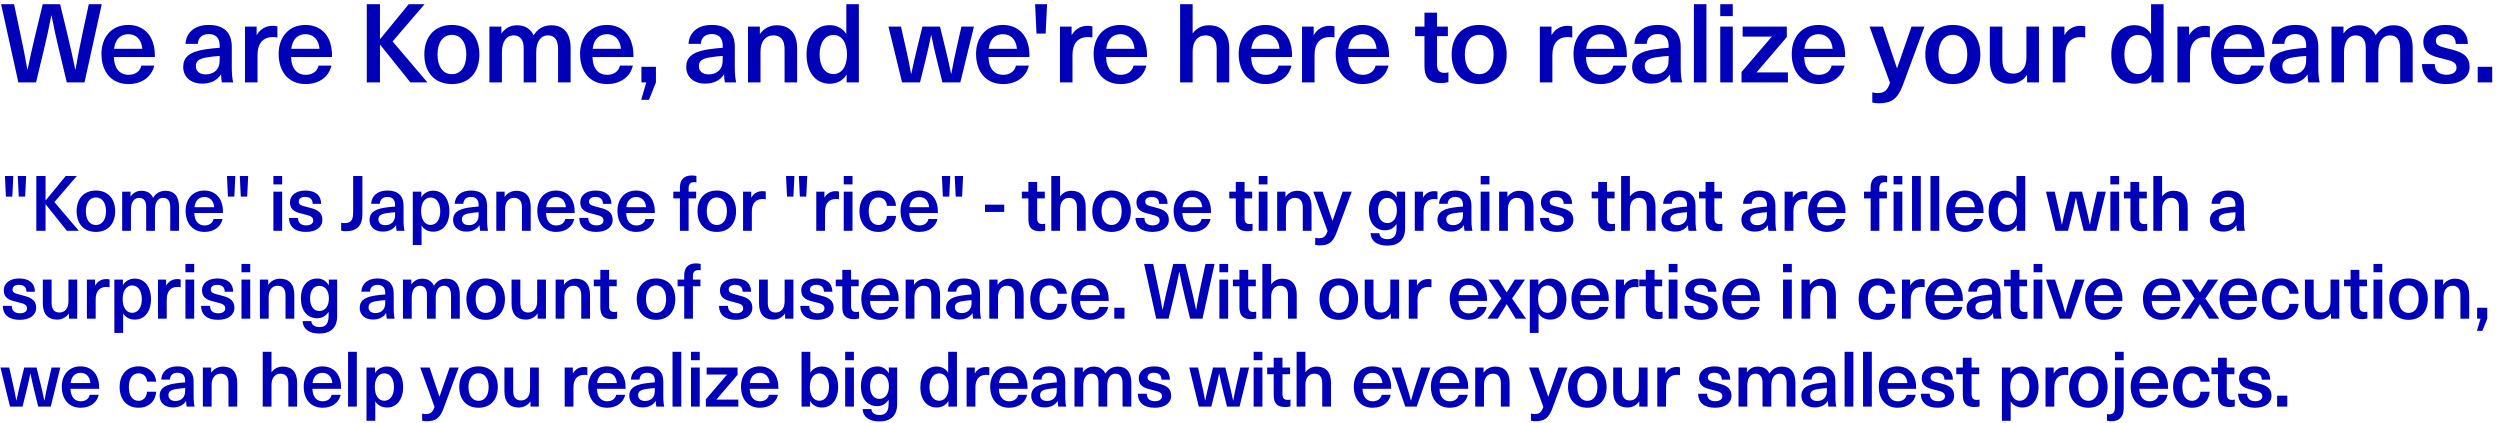 <svg width="455" height="77" viewBox="0 0 455 77" fill="none" xmlns="http://www.w3.org/2000/svg">
<g style="mix-blend-mode:multiply">
<path d="M2.24 35.784H1.078L0.896 32.032H2.422L2.24 35.784ZM4.578 35.784H3.416L3.234 32.032H4.76L4.578 35.784ZM9.902 36.778L14.34 42H12.17L8.32 37.198H8.292V42H6.612V32.032H8.292V36.47H8.32L11.96 32.032H13.976L9.902 36.778ZM17.459 34.678C19.615 34.678 20.959 36.134 20.959 38.444C20.959 40.754 19.615 42.21 17.459 42.21C15.303 42.21 13.945 40.754 13.945 38.444C13.945 36.134 15.303 34.678 17.459 34.678ZM17.459 35.938C16.325 35.938 15.625 36.904 15.625 38.444C15.625 39.984 16.325 40.95 17.459 40.95C18.593 40.95 19.293 39.984 19.293 38.444C19.293 36.904 18.593 35.938 17.459 35.938ZM30.145 34.72C31.657 34.72 32.581 35.7 32.581 37.618V42H30.985V37.772C30.985 36.512 30.495 36.008 29.697 36.008C28.759 36.008 28.199 36.806 28.199 38.164V42H26.603V37.604C26.603 36.596 26.155 36.008 25.329 36.008C24.377 36.008 23.831 36.82 23.831 38.192V42H22.235V34.888H23.761V35.742H23.789C24.293 35.056 24.923 34.72 25.763 34.72C26.743 34.72 27.499 35.168 27.863 36.008C28.381 35.196 29.067 34.72 30.145 34.72ZM37.227 41.034C38.137 41.034 38.725 40.544 38.865 39.858H40.503C40.237 41.132 39.089 42.21 37.227 42.21C35.057 42.21 33.783 40.656 33.783 38.36C33.783 36.26 35.043 34.678 37.199 34.678C38.823 34.678 39.999 35.616 40.391 37.1C40.531 37.548 40.587 38.08 40.587 38.766H35.365C35.421 40.376 36.233 41.034 37.227 41.034ZM37.199 35.854C36.233 35.854 35.533 36.484 35.393 37.716H38.991C38.879 36.47 38.151 35.854 37.199 35.854ZM42.649 35.784H41.487L41.305 32.032H42.831L42.649 35.784ZM44.987 35.784H43.825L43.643 32.032H45.169L44.987 35.784ZM51.353 33.558H49.757V32.032H51.353V33.558ZM51.353 42H49.757V34.888H51.353V42ZM55.564 34.678C57.37 34.678 58.434 35.518 58.448 37.1H56.908C56.908 36.246 56.404 35.84 55.55 35.84C54.808 35.84 54.374 36.162 54.374 36.68C54.374 37.296 54.864 37.422 55.984 37.702C57.286 38.038 58.672 38.346 58.672 40.04C58.672 41.328 57.524 42.21 55.69 42.21C53.786 42.21 52.624 41.356 52.61 39.662H54.234C54.234 40.53 54.766 41.02 55.718 41.02C56.53 41.02 57.006 40.67 57.006 40.138C57.006 39.41 56.446 39.27 55.214 38.962C54.024 38.668 52.778 38.402 52.778 36.806C52.778 35.546 53.898 34.678 55.564 34.678ZM65.956 32.032V38.976C65.956 41.09 64.976 42.084 62.89 42.084C62.61 42.084 62.302 42.042 62.092 41.986V40.544C62.316 40.586 62.554 40.6 62.722 40.6C63.758 40.6 64.276 40.18 64.276 38.682V32.032H65.956ZM70.52 34.678C72.396 34.678 73.446 35.602 73.446 37.464V40.124C73.446 40.964 73.516 41.552 73.628 42H72.186C72.116 41.692 72.088 41.342 72.088 41.006H72.06C71.542 41.762 70.744 42.154 69.666 42.154C68.182 42.154 67.258 41.258 67.258 40.04C67.258 38.878 67.944 38.122 69.988 37.8C70.562 37.702 71.402 37.618 71.906 37.59V37.31C71.906 36.26 71.332 35.84 70.52 35.84C69.638 35.84 69.162 36.33 69.12 37.086H67.552C67.622 35.742 68.602 34.678 70.52 34.678ZM71.906 38.976V38.626C71.43 38.654 70.744 38.724 70.268 38.808C69.246 38.976 68.868 39.284 68.868 39.928C68.868 40.558 69.316 40.978 70.128 40.978C70.618 40.978 71.094 40.824 71.416 40.502C71.794 40.11 71.906 39.732 71.906 38.976ZM78.823 34.706C80.629 34.706 81.791 36.176 81.791 38.444C81.791 40.712 80.643 42.168 78.837 42.168C77.955 42.168 77.157 41.762 76.751 41.076H76.723V44.59H75.127V34.888H76.681V35.868H76.709C77.129 35.14 77.927 34.706 78.823 34.706ZM78.361 35.952C77.325 35.952 76.639 36.89 76.639 38.444C76.639 39.984 77.325 40.936 78.361 40.936C79.439 40.936 80.125 39.956 80.125 38.444C80.125 36.932 79.439 35.952 78.361 35.952ZM85.724 34.678C87.6 34.678 88.65 35.602 88.65 37.464V40.124C88.65 40.964 88.72 41.552 88.832 42H87.39C87.32 41.692 87.292 41.342 87.292 41.006H87.264C86.746 41.762 85.948 42.154 84.87 42.154C83.386 42.154 82.462 41.258 82.462 40.04C82.462 38.878 83.148 38.122 85.192 37.8C85.766 37.702 86.606 37.618 87.11 37.59V37.31C87.11 36.26 86.536 35.84 85.724 35.84C84.842 35.84 84.366 36.33 84.324 37.086H82.756C82.826 35.742 83.806 34.678 85.724 34.678ZM87.11 38.976V38.626C86.634 38.654 85.948 38.724 85.472 38.808C84.45 38.976 84.072 39.284 84.072 39.928C84.072 40.558 84.52 40.978 85.332 40.978C85.822 40.978 86.298 40.824 86.62 40.502C86.998 40.11 87.11 39.732 87.11 38.976ZM93.999 34.72C95.609 34.72 96.588 35.7 96.588 37.646V42H94.993V37.786C94.993 36.512 94.447 36.008 93.55 36.008C92.641 36.008 91.927 36.694 91.927 38.052V42H90.331V34.888H91.843V35.812H91.871C92.319 35.168 93.061 34.72 93.999 34.72ZM101.235 41.034C102.145 41.034 102.733 40.544 102.873 39.858H104.511C104.245 41.132 103.097 42.21 101.235 42.21C99.065 42.21 97.791 40.656 97.791 38.36C97.791 36.26 99.051 34.678 101.207 34.678C102.831 34.678 104.007 35.616 104.399 37.1C104.539 37.548 104.595 38.08 104.595 38.766H99.373C99.429 40.376 100.241 41.034 101.235 41.034ZM101.207 35.854C100.241 35.854 99.541 36.484 99.401 37.716H102.999C102.887 36.47 102.159 35.854 101.207 35.854ZM108.394 34.678C110.2 34.678 111.264 35.518 111.278 37.1H109.738C109.738 36.246 109.234 35.84 108.38 35.84C107.638 35.84 107.204 36.162 107.204 36.68C107.204 37.296 107.694 37.422 108.814 37.702C110.116 38.038 111.502 38.346 111.502 40.04C111.502 41.328 110.354 42.21 108.52 42.21C106.616 42.21 105.454 41.356 105.44 39.662H107.064C107.064 40.53 107.596 41.02 108.548 41.02C109.36 41.02 109.836 40.67 109.836 40.138C109.836 39.41 109.276 39.27 108.044 38.962C106.854 38.668 105.608 38.402 105.608 36.806C105.608 35.546 106.728 34.678 108.394 34.678ZM115.823 41.034C116.733 41.034 117.321 40.544 117.461 39.858H119.099C118.833 41.132 117.685 42.21 115.823 42.21C113.653 42.21 112.379 40.656 112.379 38.36C112.379 36.26 113.639 34.678 115.795 34.678C117.419 34.678 118.595 35.616 118.987 37.1C119.127 37.548 119.183 38.08 119.183 38.766H113.961C114.017 40.376 114.829 41.034 115.823 41.034ZM115.795 35.854C114.829 35.854 114.129 36.484 113.989 37.716H117.587C117.475 36.47 116.747 35.854 115.795 35.854ZM126.351 33.152C125.665 33.152 125.329 33.474 125.329 34.314V34.888H126.701V36.106H125.329V42H123.747V36.106H122.543V34.888H123.747V34.132C123.747 32.662 124.503 31.934 125.903 31.934C126.197 31.934 126.533 31.99 126.743 32.032V33.208C126.645 33.18 126.491 33.152 126.351 33.152ZM130.462 34.678C132.618 34.678 133.962 36.134 133.962 38.444C133.962 40.754 132.618 42.21 130.462 42.21C128.306 42.21 126.948 40.754 126.948 38.444C126.948 36.134 128.306 34.678 130.462 34.678ZM130.462 35.938C129.328 35.938 128.628 36.904 128.628 38.444C128.628 39.984 129.328 40.95 130.462 40.95C131.596 40.95 132.296 39.984 132.296 38.444C132.296 36.904 131.596 35.938 130.462 35.938ZM138.78 34.79C138.962 34.79 139.186 34.818 139.368 34.86V36.274C139.172 36.232 138.99 36.218 138.808 36.218C137.534 36.218 136.834 37.03 136.834 38.514V42H135.238V34.888H136.722V35.938H136.75C137.226 35.168 137.898 34.79 138.78 34.79ZM144.4 35.784H143.238L143.056 32.032H144.582L144.4 35.784ZM146.738 35.784H145.576L145.394 32.032H146.92L146.738 35.784ZM152.104 34.79C152.286 34.79 152.51 34.818 152.692 34.86V36.274C152.496 36.232 152.314 36.218 152.132 36.218C150.858 36.218 150.158 37.03 150.158 38.514V42H148.562V34.888H150.046V35.938H150.074C150.55 35.168 151.222 34.79 152.104 34.79ZM155.155 33.558H153.559V32.032H155.155V33.558ZM155.155 42H153.559V34.888H155.155V42ZM159.884 34.678C161.704 34.678 162.95 35.84 163.09 37.464H161.424C161.354 36.54 160.752 35.938 159.884 35.938C158.764 35.938 158.106 36.89 158.106 38.444C158.106 39.998 158.764 40.95 159.884 40.95C160.752 40.95 161.34 40.264 161.41 39.298H163.09C162.95 41.02 161.718 42.21 159.884 42.21C157.784 42.21 156.426 40.754 156.426 38.444C156.426 36.134 157.784 34.678 159.884 34.678ZM167.342 41.034C168.252 41.034 168.84 40.544 168.98 39.858H170.618C170.352 41.132 169.204 42.21 167.342 42.21C165.172 42.21 163.898 40.656 163.898 38.36C163.898 36.26 165.158 34.678 167.314 34.678C168.938 34.678 170.114 35.616 170.506 37.1C170.646 37.548 170.702 38.08 170.702 38.766H165.48C165.536 40.376 166.348 41.034 167.342 41.034ZM167.314 35.854C166.348 35.854 165.648 36.484 165.508 37.716H169.106C168.994 36.47 168.266 35.854 167.314 35.854ZM172.763 35.784H171.601L171.419 32.032H172.945L172.763 35.784ZM175.101 35.784H173.939L173.757 32.032H175.283L175.101 35.784ZM182.77 38.57H179.27V37.254H182.77V38.57ZM189.729 40.782C189.911 40.782 190.107 40.754 190.219 40.712V41.958C189.981 42.028 189.617 42.084 189.323 42.084C187.825 42.084 187.167 41.454 187.167 39.9V36.106H185.977V34.888H187.167V33.11H188.763V34.888H190.149V36.106H188.763V39.662C188.763 40.46 189.029 40.782 189.729 40.782ZM192.933 35.728H192.961C193.465 35.042 194.207 34.72 195.005 34.72C196.615 34.72 197.595 35.7 197.595 37.646V42H195.999V37.786C195.999 36.512 195.453 36.008 194.557 36.008C193.647 36.008 192.933 36.694 192.933 38.052V42H191.337V32.032H192.933V35.728ZM202.311 34.678C204.467 34.678 205.811 36.134 205.811 38.444C205.811 40.754 204.467 42.21 202.311 42.21C200.155 42.21 198.797 40.754 198.797 38.444C198.797 36.134 200.155 34.678 202.311 34.678ZM202.311 35.938C201.177 35.938 200.477 36.904 200.477 38.444C200.477 39.984 201.177 40.95 202.311 40.95C203.445 40.95 204.145 39.984 204.145 38.444C204.145 36.904 203.445 35.938 202.311 35.938ZM209.619 34.678C211.425 34.678 212.489 35.518 212.503 37.1H210.963C210.963 36.246 210.459 35.84 209.605 35.84C208.863 35.84 208.429 36.162 208.429 36.68C208.429 37.296 208.919 37.422 210.039 37.702C211.341 38.038 212.727 38.346 212.727 40.04C212.727 41.328 211.579 42.21 209.745 42.21C207.841 42.21 206.679 41.356 206.665 39.662H208.289C208.289 40.53 208.821 41.02 209.773 41.02C210.585 41.02 211.061 40.67 211.061 40.138C211.061 39.41 210.501 39.27 209.269 38.962C208.079 38.668 206.833 38.402 206.833 36.806C206.833 35.546 207.953 34.678 209.619 34.678ZM217.048 41.034C217.958 41.034 218.546 40.544 218.686 39.858H220.324C220.058 41.132 218.91 42.21 217.048 42.21C214.878 42.21 213.604 40.656 213.604 38.36C213.604 36.26 214.864 34.678 217.02 34.678C218.644 34.678 219.82 35.616 220.212 37.1C220.352 37.548 220.408 38.08 220.408 38.766H215.186C215.242 40.376 216.054 41.034 217.048 41.034ZM217.02 35.854C216.054 35.854 215.354 36.484 215.214 37.716H218.812C218.7 36.47 217.972 35.854 217.02 35.854ZM227.478 40.782C227.66 40.782 227.856 40.754 227.968 40.712V41.958C227.73 42.028 227.366 42.084 227.072 42.084C225.574 42.084 224.916 41.454 224.916 39.9V36.106H223.726V34.888H224.916V33.11H226.512V34.888H227.898V36.106H226.512V39.662C226.512 40.46 226.778 40.782 227.478 40.782ZM230.682 33.558H229.086V32.032H230.682V33.558ZM230.682 42H229.086V34.888H230.682V42ZM236.111 34.72C237.721 34.72 238.701 35.7 238.701 37.646V42H237.105V37.786C237.105 36.512 236.559 36.008 235.663 36.008C234.753 36.008 234.039 36.694 234.039 38.052V42H232.443V34.888H233.955V35.812H233.983C234.431 35.168 235.173 34.72 236.111 34.72ZM246.014 34.888L243.27 42.308C242.598 44.114 241.814 44.66 240.162 44.66C239.854 44.66 239.574 44.618 239.364 44.562V43.26C239.546 43.316 239.784 43.358 240.036 43.358C240.904 43.358 241.282 43.036 241.618 42.056L239.014 34.888H240.722L242.5 40.18H242.528L244.362 34.888H246.014ZM252.115 34.692C252.997 34.692 253.655 35.07 254.187 35.882H254.215V34.888H255.727V41.552C255.727 43.68 254.495 44.702 252.493 44.702C250.589 44.702 249.511 43.848 249.441 42.448H251.037C251.079 43.134 251.625 43.526 252.521 43.526C253.585 43.526 254.173 42.98 254.173 41.496V40.796H254.145C253.627 41.552 252.969 41.916 252.087 41.916C250.281 41.916 249.133 40.516 249.133 38.304C249.133 36.106 250.295 34.692 252.115 34.692ZM252.479 36.022C251.457 36.022 250.799 36.904 250.799 38.304C250.799 39.704 251.457 40.6 252.479 40.6C253.557 40.6 254.229 39.704 254.229 38.304C254.229 36.918 253.557 36.022 252.479 36.022ZM261.033 34.79C261.215 34.79 261.439 34.818 261.621 34.86V36.274C261.425 36.232 261.243 36.218 261.061 36.218C259.787 36.218 259.087 37.03 259.087 38.514V42H257.491V34.888H258.975V35.938H259.003C259.479 35.168 260.151 34.79 261.033 34.79ZM264.875 34.678C266.751 34.678 267.801 35.602 267.801 37.464V40.124C267.801 40.964 267.871 41.552 267.983 42H266.541C266.471 41.692 266.443 41.342 266.443 41.006H266.415C265.897 41.762 265.099 42.154 264.021 42.154C262.537 42.154 261.613 41.258 261.613 40.04C261.613 38.878 262.299 38.122 264.343 37.8C264.917 37.702 265.757 37.618 266.261 37.59V37.31C266.261 36.26 265.687 35.84 264.875 35.84C263.993 35.84 263.517 36.33 263.475 37.086H261.907C261.977 35.742 262.957 34.678 264.875 34.678ZM266.261 38.976V38.626C265.785 38.654 265.099 38.724 264.623 38.808C263.601 38.976 263.223 39.284 263.223 39.928C263.223 40.558 263.671 40.978 264.483 40.978C264.973 40.978 265.449 40.824 265.771 40.502C266.149 40.11 266.261 39.732 266.261 38.976ZM271.078 33.558H269.482V32.032H271.078V33.558ZM271.078 42H269.482V34.888H271.078V42ZM276.507 34.72C278.117 34.72 279.097 35.7 279.097 37.646V42H277.501V37.786C277.501 36.512 276.955 36.008 276.059 36.008C275.149 36.008 274.435 36.694 274.435 38.052V42H272.839V34.888H274.351V35.812H274.379C274.827 35.168 275.569 34.72 276.507 34.72ZM283.239 34.678C285.045 34.678 286.109 35.518 286.123 37.1H284.583C284.583 36.246 284.079 35.84 283.225 35.84C282.483 35.84 282.049 36.162 282.049 36.68C282.049 37.296 282.539 37.422 283.659 37.702C284.961 38.038 286.347 38.346 286.347 40.04C286.347 41.328 285.199 42.21 283.365 42.21C281.461 42.21 280.299 41.356 280.285 39.662H281.909C281.909 40.53 282.441 41.02 283.393 41.02C284.205 41.02 284.681 40.67 284.681 40.138C284.681 39.41 284.121 39.27 282.889 38.962C281.699 38.668 280.453 38.402 280.453 36.806C280.453 35.546 281.573 34.678 283.239 34.678ZM293.435 40.782C293.617 40.782 293.813 40.754 293.925 40.712V41.958C293.687 42.028 293.323 42.084 293.029 42.084C291.531 42.084 290.873 41.454 290.873 39.9V36.106H289.683V34.888H290.873V33.11H292.469V34.888H293.855V36.106H292.469V39.662C292.469 40.46 292.735 40.782 293.435 40.782ZM296.639 35.728H296.667C297.171 35.042 297.913 34.72 298.711 34.72C300.321 34.72 301.301 35.7 301.301 37.646V42H299.705V37.786C299.705 36.512 299.159 36.008 298.263 36.008C297.353 36.008 296.639 36.694 296.639 38.052V42H295.043V32.032H296.639V35.728ZM305.653 34.678C307.529 34.678 308.579 35.602 308.579 37.464V40.124C308.579 40.964 308.649 41.552 308.761 42H307.319C307.249 41.692 307.221 41.342 307.221 41.006H307.193C306.675 41.762 305.877 42.154 304.799 42.154C303.315 42.154 302.391 41.258 302.391 40.04C302.391 38.878 303.077 38.122 305.121 37.8C305.695 37.702 306.535 37.618 307.039 37.59V37.31C307.039 36.26 306.465 35.84 305.653 35.84C304.771 35.84 304.295 36.33 304.253 37.086H302.685C302.755 35.742 303.735 34.678 305.653 34.678ZM307.039 38.976V38.626C306.563 38.654 305.877 38.724 305.401 38.808C304.379 38.976 304.001 39.284 304.001 39.928C304.001 40.558 304.449 40.978 305.261 40.978C305.751 40.978 306.227 40.824 306.549 40.502C306.927 40.11 307.039 39.732 307.039 38.976ZM312.979 40.782C313.161 40.782 313.357 40.754 313.469 40.712V41.958C313.231 42.028 312.867 42.084 312.573 42.084C311.075 42.084 310.417 41.454 310.417 39.9V36.106H309.227V34.888H310.417V33.11H312.013V34.888H313.399V36.106H312.013V39.662C312.013 40.46 312.279 40.782 312.979 40.782ZM320.194 34.678C322.07 34.678 323.12 35.602 323.12 37.464V40.124C323.12 40.964 323.19 41.552 323.302 42H321.86C321.79 41.692 321.762 41.342 321.762 41.006H321.734C321.216 41.762 320.418 42.154 319.34 42.154C317.856 42.154 316.932 41.258 316.932 40.04C316.932 38.878 317.618 38.122 319.662 37.8C320.236 37.702 321.076 37.618 321.58 37.59V37.31C321.58 36.26 321.006 35.84 320.194 35.84C319.312 35.84 318.836 36.33 318.794 37.086H317.226C317.296 35.742 318.276 34.678 320.194 34.678ZM321.58 38.976V38.626C321.104 38.654 320.418 38.724 319.942 38.808C318.92 38.976 318.542 39.284 318.542 39.928C318.542 40.558 318.99 40.978 319.802 40.978C320.292 40.978 320.768 40.824 321.09 40.502C321.468 40.11 321.58 39.732 321.58 38.976ZM328.343 34.79C328.525 34.79 328.749 34.818 328.931 34.86V36.274C328.735 36.232 328.553 36.218 328.371 36.218C327.097 36.218 326.397 37.03 326.397 38.514V42H324.801V34.888H326.285V35.938H326.313C326.789 35.168 327.461 34.79 328.343 34.79ZM332.534 41.034C333.444 41.034 334.032 40.544 334.172 39.858H335.81C335.544 41.132 334.396 42.21 332.534 42.21C330.364 42.21 329.09 40.656 329.09 38.36C329.09 36.26 330.35 34.678 332.506 34.678C334.13 34.678 335.306 35.616 335.698 37.1C335.838 37.548 335.894 38.08 335.894 38.766H330.672C330.728 40.376 331.54 41.034 332.534 41.034ZM332.506 35.854C331.54 35.854 330.84 36.484 330.7 37.716H334.298C334.186 36.47 333.458 35.854 332.506 35.854ZM340.457 34.888V34.132C340.457 32.662 341.213 31.934 342.613 31.934C342.907 31.934 343.243 31.99 343.453 32.032V33.208C343.355 33.18 343.201 33.152 343.061 33.152C342.375 33.152 342.039 33.474 342.039 34.314V34.888H343.411V36.106H342.039V42H340.457V36.106H339.253V34.888H340.457ZM346.225 32.032V33.558H344.629V32.032H346.225ZM344.629 34.888H346.225V42H344.629V34.888ZM349.586 42H347.99V32.032H349.586V42ZM352.942 42H351.346V32.032H352.942V42ZM357.657 41.034C358.567 41.034 359.155 40.544 359.295 39.858H360.933C360.667 41.132 359.519 42.21 357.657 42.21C355.487 42.21 354.213 40.656 354.213 38.36C354.213 36.26 355.473 34.678 357.629 34.678C359.253 34.678 360.429 35.616 360.821 37.1C360.961 37.548 361.017 38.08 361.017 38.766H355.795C355.851 40.376 356.663 41.034 357.657 41.034ZM357.629 35.854C356.663 35.854 355.963 36.484 355.823 37.716H359.421C359.309 36.47 358.581 35.854 357.629 35.854ZM368.595 42H367.041V41.02H367.013C366.593 41.748 365.795 42.168 364.899 42.168C363.093 42.168 361.931 40.712 361.931 38.444C361.931 36.176 363.079 34.706 364.885 34.706C365.767 34.706 366.565 35.112 366.971 35.812H366.999V32.032H368.595V42ZM365.361 35.952C364.283 35.952 363.597 36.932 363.597 38.444C363.597 39.956 364.283 40.936 365.361 40.936C366.397 40.936 367.083 39.984 367.083 38.444C367.083 36.89 366.397 35.952 365.361 35.952ZM381.522 42H379.24L378.512 39.06C378.26 38.052 378.036 37.03 377.826 35.994H377.798C377.588 37.03 377.364 38.052 377.112 39.06L376.384 42H374.102L372.366 34.888H373.962L374.606 37.744C374.844 38.78 375.068 39.858 375.25 40.894H375.278C375.488 39.858 375.726 38.836 375.978 37.8L376.692 34.888H378.932L379.646 37.8C379.898 38.836 380.136 39.858 380.346 40.894H380.374C380.556 39.858 380.78 38.78 381.018 37.744L381.662 34.888H383.258L381.522 42ZM385.681 33.558H384.085V32.032H385.681V33.558ZM385.681 42H384.085V34.888H385.681V42ZM390.298 40.782C390.48 40.782 390.676 40.754 390.788 40.712V41.958C390.55 42.028 390.186 42.084 389.892 42.084C388.394 42.084 387.736 41.454 387.736 39.9V36.106H386.546V34.888H387.736V33.11H389.332V34.888H390.718V36.106H389.332V39.662C389.332 40.46 389.598 40.782 390.298 40.782ZM393.502 35.728H393.53C394.034 35.042 394.776 34.72 395.574 34.72C397.184 34.72 398.164 35.7 398.164 37.646V42H396.568V37.786C396.568 36.512 396.022 36.008 395.126 36.008C394.216 36.008 393.502 36.694 393.502 38.052V42H391.906V32.032H393.502V35.728ZM405.463 34.678C407.339 34.678 408.389 35.602 408.389 37.464V40.124C408.389 40.964 408.459 41.552 408.571 42H407.129C407.059 41.692 407.031 41.342 407.031 41.006H407.003C406.485 41.762 405.687 42.154 404.609 42.154C403.125 42.154 402.201 41.258 402.201 40.04C402.201 38.878 402.887 38.122 404.931 37.8C405.505 37.702 406.345 37.618 406.849 37.59V37.31C406.849 36.26 406.275 35.84 405.463 35.84C404.581 35.84 404.105 36.33 404.063 37.086H402.495C402.565 35.742 403.545 34.678 405.463 34.678ZM406.849 38.976V38.626C406.373 38.654 405.687 38.724 405.211 38.808C404.189 38.976 403.811 39.284 403.811 39.928C403.811 40.558 404.259 40.978 405.071 40.978C405.561 40.978 406.037 40.824 406.359 40.502C406.737 40.11 406.849 39.732 406.849 38.976ZM3.472 50.678C5.278 50.678 6.342 51.518 6.356 53.1H4.816C4.816 52.246 4.312 51.84 3.458 51.84C2.716 51.84 2.282 52.162 2.282 52.68C2.282 53.296 2.772 53.422 3.892 53.702C5.194 54.038 6.58 54.346 6.58 56.04C6.58 57.328 5.432 58.21 3.598 58.21C1.694 58.21 0.532 57.356 0.518 55.662H2.142C2.142 56.53 2.674 57.02 3.626 57.02C4.438 57.02 4.914 56.67 4.914 56.138C4.914 55.41 4.354 55.27 3.122 54.962C1.932 54.668 0.686 54.402 0.686 52.806C0.686 51.546 1.806 50.678 3.472 50.678ZM10.385 58.168C8.775 58.168 7.795 57.188 7.795 55.242V50.888H9.391V55.102C9.391 56.376 9.937 56.88 10.833 56.88C11.743 56.88 12.457 56.194 12.457 54.836V50.888H14.053V58H12.541V57.076H12.513C12.065 57.72 11.323 58.168 10.385 58.168ZM19.358 50.79C19.54 50.79 19.764 50.818 19.945 50.86V52.274C19.75 52.232 19.567 52.218 19.386 52.218C18.111 52.218 17.412 53.03 17.412 54.514V58H15.816V50.888H17.299V51.938H17.328C17.803 51.168 18.476 50.79 19.358 50.79ZM24.509 50.706C26.315 50.706 27.477 52.176 27.477 54.444C27.477 56.712 26.329 58.168 24.523 58.168C23.641 58.168 22.843 57.762 22.437 57.076H22.409V60.59H20.813V50.888H22.367V51.868H22.395C22.815 51.14 23.613 50.706 24.509 50.706ZM24.047 51.952C23.011 51.952 22.325 52.89 22.325 54.444C22.325 55.984 23.011 56.936 24.047 56.936C25.125 56.936 25.811 55.956 25.811 54.444C25.811 52.932 25.125 51.952 24.047 51.952ZM32.292 50.79C32.474 50.79 32.698 50.818 32.88 50.86V52.274C32.684 52.232 32.502 52.218 32.32 52.218C31.046 52.218 30.346 53.03 30.346 54.514V58H28.75V50.888H30.234V51.938H30.262C30.738 51.168 31.41 50.79 32.292 50.79ZM35.343 49.558H33.747V48.032H35.343V49.558ZM35.343 58H33.747V50.888H35.343V58ZM39.554 50.678C41.36 50.678 42.424 51.518 42.438 53.1H40.898C40.898 52.246 40.394 51.84 39.54 51.84C38.798 51.84 38.364 52.162 38.364 52.68C38.364 53.296 38.854 53.422 39.974 53.702C41.276 54.038 42.662 54.346 42.662 56.04C42.662 57.328 41.514 58.21 39.68 58.21C37.776 58.21 36.614 57.356 36.6 55.662H38.224C38.224 56.53 38.756 57.02 39.708 57.02C40.52 57.02 40.996 56.67 40.996 56.138C40.996 55.41 40.436 55.27 39.204 54.962C38.014 54.668 36.768 54.402 36.768 52.806C36.768 51.546 37.888 50.678 39.554 50.678ZM45.543 49.558H43.947V48.032H45.543V49.558ZM45.543 58H43.947V50.888H45.543V58ZM50.971 50.72C52.581 50.72 53.562 51.7 53.562 53.646V58H51.965V53.786C51.965 52.512 51.419 52.008 50.523 52.008C49.614 52.008 48.9 52.694 48.9 54.052V58H47.303V50.888H48.816V51.812H48.843C49.291 51.168 50.033 50.72 50.971 50.72ZM57.746 50.692C58.628 50.692 59.286 51.07 59.818 51.882H59.846V50.888H61.358V57.552C61.358 59.68 60.126 60.702 58.124 60.702C56.22 60.702 55.142 59.848 55.072 58.448H56.668C56.71 59.134 57.256 59.526 58.152 59.526C59.216 59.526 59.804 58.98 59.804 57.496V56.796H59.776C59.258 57.552 58.6 57.916 57.718 57.916C55.912 57.916 54.764 56.516 54.764 54.304C54.764 52.106 55.926 50.692 57.746 50.692ZM58.11 52.022C57.088 52.022 56.43 52.904 56.43 54.304C56.43 55.704 57.088 56.6 58.11 56.6C59.188 56.6 59.86 55.704 59.86 54.304C59.86 52.918 59.188 52.022 58.11 52.022ZM68.729 50.678C70.605 50.678 71.655 51.602 71.655 53.464V56.124C71.655 56.964 71.725 57.552 71.837 58H70.395C70.325 57.692 70.297 57.342 70.297 57.006H70.269C69.751 57.762 68.953 58.154 67.875 58.154C66.391 58.154 65.467 57.258 65.467 56.04C65.467 54.878 66.153 54.122 68.197 53.8C68.771 53.702 69.611 53.618 70.115 53.59V53.31C70.115 52.26 69.541 51.84 68.729 51.84C67.847 51.84 67.371 52.33 67.329 53.086H65.761C65.831 51.742 66.811 50.678 68.729 50.678ZM70.115 54.976V54.626C69.639 54.654 68.953 54.724 68.477 54.808C67.455 54.976 67.077 55.284 67.077 55.928C67.077 56.558 67.525 56.978 68.337 56.978C68.827 56.978 69.303 56.824 69.625 56.502C70.003 56.11 70.115 55.732 70.115 54.976ZM81.246 50.72C82.758 50.72 83.682 51.7 83.682 53.618V58H82.086V53.772C82.086 52.512 81.596 52.008 80.798 52.008C79.86 52.008 79.3 52.806 79.3 54.164V58H77.704V53.604C77.704 52.596 77.256 52.008 76.43 52.008C75.478 52.008 74.932 52.82 74.932 54.192V58H73.336V50.888H74.862V51.742H74.89C75.394 51.056 76.024 50.72 76.864 50.72C77.844 50.72 78.6 51.168 78.964 52.008C79.482 51.196 80.168 50.72 81.246 50.72ZM88.398 50.678C90.554 50.678 91.898 52.134 91.898 54.444C91.898 56.754 90.554 58.21 88.398 58.21C86.242 58.21 84.884 56.754 84.884 54.444C84.884 52.134 86.242 50.678 88.398 50.678ZM88.398 51.938C87.264 51.938 86.564 52.904 86.564 54.444C86.564 55.984 87.264 56.95 88.398 56.95C89.532 56.95 90.232 55.984 90.232 54.444C90.232 52.904 89.532 51.938 88.398 51.938ZM95.694 58.168C94.084 58.168 93.104 57.188 93.104 55.242V50.888H94.7V55.102C94.7 56.376 95.246 56.88 96.142 56.88C97.052 56.88 97.766 56.194 97.766 54.836V50.888H99.362V58H97.85V57.076H97.822C97.374 57.72 96.632 58.168 95.694 58.168ZM104.793 50.72C106.403 50.72 107.383 51.7 107.383 53.646V58H105.787V53.786C105.787 52.512 105.241 52.008 104.345 52.008C103.435 52.008 102.721 52.694 102.721 54.052V58H101.125V50.888H102.637V51.812H102.665C103.113 51.168 103.855 50.72 104.793 50.72ZM111.822 56.782C112.004 56.782 112.2 56.754 112.312 56.712V57.958C112.074 58.028 111.71 58.084 111.416 58.084C109.918 58.084 109.26 57.454 109.26 55.9V52.106H108.07V50.888H109.26V49.11H110.856V50.888H112.242V52.106H110.856V55.662C110.856 56.46 111.122 56.782 111.822 56.782ZM119.401 50.678C121.557 50.678 122.901 52.134 122.901 54.444C122.901 56.754 121.557 58.21 119.401 58.21C117.245 58.21 115.887 56.754 115.887 54.444C115.887 52.134 117.245 50.678 119.401 50.678ZM119.401 51.938C118.267 51.938 117.567 52.904 117.567 54.444C117.567 55.984 118.267 56.95 119.401 56.95C120.535 56.95 121.235 55.984 121.235 54.444C121.235 52.904 120.535 51.938 119.401 51.938ZM127.131 49.152C126.445 49.152 126.109 49.474 126.109 50.314V50.888H127.481V52.106H126.109V58H124.527V52.106H123.323V50.888H124.527V50.132C124.527 48.662 125.283 47.934 126.683 47.934C126.977 47.934 127.313 47.99 127.523 48.032V49.208C127.425 49.18 127.271 49.152 127.131 49.152ZM133.819 50.678C135.625 50.678 136.689 51.518 136.703 53.1H135.163C135.163 52.246 134.659 51.84 133.805 51.84C133.063 51.84 132.629 52.162 132.629 52.68C132.629 53.296 133.119 53.422 134.239 53.702C135.541 54.038 136.927 54.346 136.927 56.04C136.927 57.328 135.779 58.21 133.945 58.21C132.041 58.21 130.879 57.356 130.865 55.662H132.489C132.489 56.53 133.021 57.02 133.973 57.02C134.785 57.02 135.261 56.67 135.261 56.138C135.261 55.41 134.701 55.27 133.469 54.962C132.279 54.668 131.033 54.402 131.033 52.806C131.033 51.546 132.153 50.678 133.819 50.678ZM140.732 58.168C139.122 58.168 138.142 57.188 138.142 55.242V50.888H139.738V55.102C139.738 56.376 140.284 56.88 141.18 56.88C142.09 56.88 142.804 56.194 142.804 54.836V50.888H144.4V58H142.888V57.076H142.86C142.412 57.72 141.67 58.168 140.732 58.168ZM148.612 50.678C150.418 50.678 151.482 51.518 151.496 53.1H149.956C149.956 52.246 149.452 51.84 148.598 51.84C147.856 51.84 147.422 52.162 147.422 52.68C147.422 53.296 147.912 53.422 149.032 53.702C150.334 54.038 151.72 54.346 151.72 56.04C151.72 57.328 150.572 58.21 148.738 58.21C146.834 58.21 145.672 57.356 145.658 55.662H147.282C147.282 56.53 147.814 57.02 148.766 57.02C149.578 57.02 150.054 56.67 150.054 56.138C150.054 55.41 149.494 55.27 148.262 54.962C147.072 54.668 145.826 54.402 145.826 52.806C145.826 51.546 146.946 50.678 148.612 50.678ZM155.861 56.782C156.043 56.782 156.239 56.754 156.351 56.712V57.958C156.113 58.028 155.749 58.084 155.455 58.084C153.957 58.084 153.299 57.454 153.299 55.9V52.106H152.109V50.888H153.299V49.11H154.895V50.888H156.281V52.106H154.895V55.662C154.895 56.46 155.161 56.782 155.861 56.782ZM160.205 57.034C161.115 57.034 161.703 56.544 161.843 55.858H163.481C163.215 57.132 162.067 58.21 160.205 58.21C158.035 58.21 156.761 56.656 156.761 54.36C156.761 52.26 158.021 50.678 160.177 50.678C161.801 50.678 162.977 51.616 163.369 53.1C163.509 53.548 163.565 54.08 163.565 54.766H158.343C158.399 56.376 159.211 57.034 160.205 57.034ZM160.177 51.854C159.211 51.854 158.511 52.484 158.371 53.716H161.969C161.857 52.47 161.129 51.854 160.177 51.854ZM168.5 50.72C170.11 50.72 171.09 51.7 171.09 53.646V58H169.494V53.786C169.494 52.512 168.948 52.008 168.052 52.008C167.142 52.008 166.428 52.694 166.428 54.052V58H164.832V50.888H166.344V51.812H166.372C166.82 51.168 167.562 50.72 168.5 50.72ZM175.442 50.678C177.318 50.678 178.368 51.602 178.368 53.464V56.124C178.368 56.964 178.438 57.552 178.55 58H177.108C177.038 57.692 177.01 57.342 177.01 57.006H176.982C176.464 57.762 175.666 58.154 174.588 58.154C173.104 58.154 172.18 57.258 172.18 56.04C172.18 54.878 172.866 54.122 174.91 53.8C175.484 53.702 176.324 53.618 176.828 53.59V53.31C176.828 52.26 176.254 51.84 175.442 51.84C174.56 51.84 174.084 52.33 174.042 53.086H172.474C172.544 51.742 173.524 50.678 175.442 50.678ZM176.828 54.976V54.626C176.352 54.654 175.666 54.724 175.19 54.808C174.168 54.976 173.79 55.284 173.79 55.928C173.79 56.558 174.238 56.978 175.05 56.978C175.54 56.978 176.016 56.824 176.338 56.502C176.716 56.11 176.828 55.732 176.828 54.976ZM183.717 50.72C185.327 50.72 186.307 51.7 186.307 53.646V58H184.711V53.786C184.711 52.512 184.165 52.008 183.269 52.008C182.359 52.008 181.645 52.694 181.645 54.052V58H180.049V50.888H181.561V51.812H181.589C182.037 51.168 182.779 50.72 183.717 50.72ZM190.968 50.678C192.788 50.678 194.034 51.84 194.174 53.464H192.508C192.438 52.54 191.836 51.938 190.968 51.938C189.848 51.938 189.19 52.89 189.19 54.444C189.19 55.998 189.848 56.95 190.968 56.95C191.836 56.95 192.424 56.264 192.494 55.298H194.174C194.034 57.02 192.802 58.21 190.968 58.21C188.868 58.21 187.51 56.754 187.51 54.444C187.51 52.134 188.868 50.678 190.968 50.678ZM198.426 57.034C199.336 57.034 199.924 56.544 200.064 55.858H201.702C201.436 57.132 200.288 58.21 198.426 58.21C196.256 58.21 194.982 56.656 194.982 54.36C194.982 52.26 196.242 50.678 198.398 50.678C200.022 50.678 201.198 51.616 201.59 53.1C201.73 53.548 201.786 54.08 201.786 54.766H196.564C196.62 56.376 197.432 57.034 198.426 57.034ZM198.398 51.854C197.432 51.854 196.732 52.484 196.592 53.716H200.19C200.078 52.47 199.35 51.854 198.398 51.854ZM204.649 58H202.801V56.012H204.649V58ZM218.854 58H216.6L215.606 53.856C215.256 52.4 214.934 50.944 214.654 49.474H214.626C214.346 50.944 214.024 52.4 213.674 53.856L212.68 58H210.426L208.228 48.032H209.88L210.692 51.868C211.014 53.352 211.322 54.878 211.574 56.362H211.602C211.91 54.878 212.246 53.352 212.61 51.854L213.534 48.032H215.746L216.67 51.854C217.034 53.352 217.37 54.878 217.678 56.362H217.706C217.958 54.878 218.266 53.352 218.574 51.868L219.4 48.032H221.052L218.854 58ZM223.524 49.558H221.928V48.032H223.524V49.558ZM223.524 58H221.928V50.888H223.524V58ZM228.14 56.782C228.322 56.782 228.518 56.754 228.63 56.712V57.958C228.392 58.028 228.028 58.084 227.734 58.084C226.236 58.084 225.578 57.454 225.578 55.9V52.106H224.388V50.888H225.578V49.11H227.174V50.888H228.56V52.106H227.174V55.662C227.174 56.46 227.44 56.782 228.14 56.782ZM231.345 51.728H231.373C231.877 51.042 232.619 50.72 233.417 50.72C235.027 50.72 236.007 51.7 236.007 53.646V58H234.411V53.786C234.411 52.512 233.865 52.008 232.969 52.008C232.059 52.008 231.345 52.694 231.345 54.052V58H229.749V48.032H231.345V51.728ZM243.67 50.678C245.826 50.678 247.17 52.134 247.17 54.444C247.17 56.754 245.826 58.21 243.67 58.21C241.514 58.21 240.156 56.754 240.156 54.444C240.156 52.134 241.514 50.678 243.67 50.678ZM243.67 51.938C242.536 51.938 241.836 52.904 241.836 54.444C241.836 55.984 242.536 56.95 243.67 56.95C244.804 56.95 245.504 55.984 245.504 54.444C245.504 52.904 244.804 51.938 243.67 51.938ZM250.966 58.168C249.356 58.168 248.376 57.188 248.376 55.242V50.888H249.972V55.102C249.972 56.376 250.518 56.88 251.414 56.88C252.324 56.88 253.038 56.194 253.038 54.836V50.888H254.634V58H253.122V57.076H253.094C252.646 57.72 251.904 58.168 250.966 58.168ZM259.938 50.79C260.12 50.79 260.344 50.818 260.526 50.86V52.274C260.33 52.232 260.148 52.218 259.966 52.218C258.692 52.218 257.992 53.03 257.992 54.514V58H256.396V50.888H257.88V51.938H257.908C258.384 51.168 259.056 50.79 259.938 50.79ZM267.294 57.034C268.204 57.034 268.792 56.544 268.932 55.858H270.57C270.304 57.132 269.156 58.21 267.294 58.21C265.124 58.21 263.85 56.656 263.85 54.36C263.85 52.26 265.11 50.678 267.266 50.678C268.89 50.678 270.066 51.616 270.458 53.1C270.598 53.548 270.654 54.08 270.654 54.766H265.432C265.488 56.376 266.3 57.034 267.294 57.034ZM267.266 51.854C266.3 51.854 265.6 52.484 265.46 53.716H269.058C268.946 52.47 268.218 51.854 267.266 51.854ZM275.201 54.318L277.735 58H275.859L274.235 55.368H274.207L272.583 58H270.707L273.241 54.318L270.889 50.888H272.751L274.207 53.198H274.235L275.691 50.888H277.553L275.201 54.318ZM282.119 50.706C283.925 50.706 285.087 52.176 285.087 54.444C285.087 56.712 283.939 58.168 282.133 58.168C281.251 58.168 280.453 57.762 280.047 57.076H280.019V60.59H278.423V50.888H279.977V51.868H280.005C280.425 51.14 281.223 50.706 282.119 50.706ZM281.657 51.952C280.621 51.952 279.935 52.89 279.935 54.444C279.935 55.984 280.621 56.936 281.657 56.936C282.735 56.936 283.421 55.956 283.421 54.444C283.421 52.932 282.735 51.952 281.657 51.952ZM289.45 57.034C290.36 57.034 290.948 56.544 291.088 55.858H292.726C292.46 57.132 291.312 58.21 289.45 58.21C287.28 58.21 286.006 56.656 286.006 54.36C286.006 52.26 287.266 50.678 289.422 50.678C291.046 50.678 292.222 51.616 292.614 53.1C292.754 53.548 292.81 54.08 292.81 54.766H287.588C287.644 56.376 288.456 57.034 289.45 57.034ZM289.422 51.854C288.456 51.854 287.756 52.484 287.616 53.716H291.214C291.102 52.47 290.374 51.854 289.422 51.854ZM297.62 50.79C297.802 50.79 298.026 50.818 298.208 50.86V52.274C298.012 52.232 297.83 52.218 297.648 52.218C296.374 52.218 295.674 53.03 295.674 54.514V58H294.078V50.888H295.562V51.938H295.59C296.066 51.168 296.738 50.79 297.62 50.79ZM302.095 56.782C302.277 56.782 302.473 56.754 302.585 56.712V57.958C302.347 58.028 301.983 58.084 301.689 58.084C300.191 58.084 299.533 57.454 299.533 55.9V52.106H298.343V50.888H299.533V49.11H301.129V50.888H302.515V52.106H301.129V55.662C301.129 56.46 301.395 56.782 302.095 56.782ZM305.299 49.558H303.703V48.032H305.299V49.558ZM305.299 58H303.703V50.888H305.299V58ZM309.51 50.678C311.316 50.678 312.38 51.518 312.394 53.1H310.854C310.854 52.246 310.35 51.84 309.496 51.84C308.754 51.84 308.32 52.162 308.32 52.68C308.32 53.296 308.81 53.422 309.93 53.702C311.232 54.038 312.618 54.346 312.618 56.04C312.618 57.328 311.47 58.21 309.636 58.21C307.732 58.21 306.57 57.356 306.556 55.662H308.18C308.18 56.53 308.712 57.02 309.664 57.02C310.476 57.02 310.952 56.67 310.952 56.138C310.952 55.41 310.392 55.27 309.16 54.962C307.97 54.668 306.724 54.402 306.724 52.806C306.724 51.546 307.844 50.678 309.51 50.678ZM316.939 57.034C317.849 57.034 318.437 56.544 318.577 55.858H320.215C319.949 57.132 318.801 58.21 316.939 58.21C314.769 58.21 313.495 56.656 313.495 54.36C313.495 52.26 314.755 50.678 316.911 50.678C318.535 50.678 319.711 51.616 320.103 53.1C320.243 53.548 320.299 54.08 320.299 54.766H315.077C315.133 56.376 315.945 57.034 316.939 57.034ZM316.911 51.854C315.945 51.854 315.245 52.484 315.105 53.716H318.703C318.591 52.47 317.863 51.854 316.911 51.854ZM326.109 49.558H324.513V48.032H326.109V49.558ZM326.109 58H324.513V50.888H326.109V58ZM331.538 50.72C333.148 50.72 334.128 51.7 334.128 53.646V58H332.532V53.786C332.532 52.512 331.986 52.008 331.09 52.008C330.18 52.008 329.466 52.694 329.466 54.052V58H327.87V50.888H329.382V51.812H329.41C329.858 51.168 330.6 50.72 331.538 50.72ZM341.735 50.678C343.555 50.678 344.801 51.84 344.941 53.464H343.275C343.205 52.54 342.603 51.938 341.735 51.938C340.615 51.938 339.957 52.89 339.957 54.444C339.957 55.998 340.615 56.95 341.735 56.95C342.603 56.95 343.191 56.264 343.261 55.298H344.941C344.801 57.02 343.569 58.21 341.735 58.21C339.635 58.21 338.277 56.754 338.277 54.444C338.277 52.134 339.635 50.678 341.735 50.678ZM349.698 50.79C349.88 50.79 350.104 50.818 350.286 50.86V52.274C350.09 52.232 349.908 52.218 349.726 52.218C348.452 52.218 347.752 53.03 347.752 54.514V58H346.156V50.888H347.64V51.938H347.668C348.144 51.168 348.816 50.79 349.698 50.79ZM353.889 57.034C354.799 57.034 355.387 56.544 355.527 55.858H357.165C356.899 57.132 355.751 58.21 353.889 58.21C351.719 58.21 350.445 56.656 350.445 54.36C350.445 52.26 351.705 50.678 353.861 50.678C355.485 50.678 356.661 51.616 357.053 53.1C357.193 53.548 357.249 54.08 357.249 54.766H352.027C352.083 56.376 352.895 57.034 353.889 57.034ZM353.861 51.854C352.895 51.854 352.195 52.484 352.055 53.716H355.653C355.541 52.47 354.813 51.854 353.861 51.854ZM361.176 50.678C363.052 50.678 364.102 51.602 364.102 53.464V56.124C364.102 56.964 364.172 57.552 364.284 58H362.842C362.772 57.692 362.744 57.342 362.744 57.006H362.716C362.198 57.762 361.4 58.154 360.322 58.154C358.838 58.154 357.914 57.258 357.914 56.04C357.914 54.878 358.6 54.122 360.644 53.8C361.218 53.702 362.058 53.618 362.562 53.59V53.31C362.562 52.26 361.988 51.84 361.176 51.84C360.294 51.84 359.818 52.33 359.776 53.086H358.208C358.278 51.742 359.258 50.678 361.176 50.678ZM362.562 54.976V54.626C362.086 54.654 361.4 54.724 360.924 54.808C359.902 54.976 359.524 55.284 359.524 55.928C359.524 56.558 359.972 56.978 360.784 56.978C361.274 56.978 361.75 56.824 362.072 56.502C362.45 56.11 362.562 55.732 362.562 54.976ZM368.503 56.782C368.685 56.782 368.881 56.754 368.993 56.712V57.958C368.755 58.028 368.391 58.084 368.097 58.084C366.599 58.084 365.941 57.454 365.941 55.9V52.106H364.751V50.888H365.941V49.11H367.537V50.888H368.923V52.106H367.537V55.662C367.537 56.46 367.803 56.782 368.503 56.782ZM371.707 49.558H370.111V48.032H371.707V49.558ZM371.707 58H370.111V50.888H371.707V58ZM376.911 58H374.839L372.361 50.888H374.027L374.951 53.786C375.287 54.822 375.581 55.844 375.861 56.894H375.889C376.169 55.844 376.463 54.822 376.799 53.786L377.723 50.888H379.389L376.911 58ZM382.936 57.034C383.846 57.034 384.434 56.544 384.574 55.858H386.212C385.946 57.132 384.798 58.21 382.936 58.21C380.766 58.21 379.492 56.656 379.492 54.36C379.492 52.26 380.752 50.678 382.908 50.678C384.532 50.678 385.708 51.616 386.1 53.1C386.24 53.548 386.296 54.08 386.296 54.766H381.074C381.13 56.376 381.942 57.034 382.936 57.034ZM382.908 51.854C381.942 51.854 381.242 52.484 381.102 53.716H384.7C384.588 52.47 383.86 51.854 382.908 51.854ZM393.464 57.034C394.374 57.034 394.962 56.544 395.102 55.858H396.74C396.474 57.132 395.326 58.21 393.464 58.21C391.294 58.21 390.02 56.656 390.02 54.36C390.02 52.26 391.28 50.678 393.436 50.678C395.06 50.678 396.236 51.616 396.628 53.1C396.768 53.548 396.824 54.08 396.824 54.766H391.602C391.658 56.376 392.47 57.034 393.464 57.034ZM393.436 51.854C392.47 51.854 391.77 52.484 391.63 53.716H395.228C395.116 52.47 394.388 51.854 393.436 51.854ZM401.371 54.318L403.905 58H402.029L400.405 55.368H400.377L398.753 58H396.877L399.411 54.318L397.059 50.888H398.921L400.377 53.198H400.405L401.861 50.888H403.723L401.371 54.318ZM407.41 57.034C408.32 57.034 408.908 56.544 409.048 55.858H410.686C410.42 57.132 409.272 58.21 407.41 58.21C405.24 58.21 403.966 56.656 403.966 54.36C403.966 52.26 405.226 50.678 407.382 50.678C409.006 50.678 410.182 51.616 410.574 53.1C410.714 53.548 410.77 54.08 410.77 54.766H405.548C405.604 56.376 406.416 57.034 407.41 57.034ZM407.382 51.854C406.416 51.854 405.716 52.484 405.576 53.716H409.174C409.062 52.47 408.334 51.854 407.382 51.854ZM415.142 50.678C416.962 50.678 418.208 51.84 418.348 53.464H416.682C416.612 52.54 416.01 51.938 415.142 51.938C414.022 51.938 413.364 52.89 413.364 54.444C413.364 55.998 414.022 56.95 415.142 56.95C416.01 56.95 416.598 56.264 416.668 55.298H418.348C418.208 57.02 416.976 58.21 415.142 58.21C413.042 58.21 411.684 56.754 411.684 54.444C411.684 52.134 413.042 50.678 415.142 50.678ZM422.084 58.168C420.474 58.168 419.494 57.188 419.494 55.242V50.888H421.09V55.102C421.09 56.376 421.636 56.88 422.532 56.88C423.442 56.88 424.156 56.194 424.156 54.836V50.888H425.752V58H424.24V57.076H424.212C423.764 57.72 423.022 58.168 422.084 58.168ZM430.37 56.782C430.552 56.782 430.748 56.754 430.86 56.712V57.958C430.622 58.028 430.258 58.084 429.964 58.084C428.466 58.084 427.808 57.454 427.808 55.9V52.106H426.618V50.888H427.808V49.11H429.404V50.888H430.79V52.106H429.404V55.662C429.404 56.46 429.67 56.782 430.37 56.782ZM433.575 49.558H431.979V48.032H433.575V49.558ZM433.575 58H431.979V50.888H433.575V58ZM438.359 50.678C440.515 50.678 441.859 52.134 441.859 54.444C441.859 56.754 440.515 58.21 438.359 58.21C436.203 58.21 434.845 56.754 434.845 54.444C434.845 52.134 436.203 50.678 438.359 50.678ZM438.359 51.938C437.225 51.938 436.525 52.904 436.525 54.444C436.525 55.984 437.225 56.95 438.359 56.95C439.493 56.95 440.193 55.984 440.193 54.444C440.193 52.904 439.493 51.938 438.359 51.938ZM446.803 50.72C448.413 50.72 449.393 51.7 449.393 53.646V58H447.797V53.786C447.797 52.512 447.251 52.008 446.355 52.008C445.445 52.008 444.731 52.694 444.731 54.052V58H443.135V50.888H444.647V51.812H444.675C445.123 51.168 445.865 50.72 446.803 50.72ZM452.682 58L451.8 60.212H450.806L451.45 58H450.834V56.012H452.682V58ZM9.24 74H6.958L6.23 71.06C5.978 70.052 5.754 69.03 5.544 67.994H5.516C5.306 69.03 5.082 70.052 4.83 71.06L4.102 74H1.82L0.084 66.888H1.68L2.324 69.744C2.562 70.78 2.786 71.858 2.968 72.894H2.996C3.206 71.858 3.444 70.836 3.696 69.8L4.41 66.888H6.65L7.364 69.8C7.616 70.836 7.854 71.858 8.064 72.894H8.092C8.274 71.858 8.498 70.78 8.736 69.744L9.38 66.888H10.976L9.24 74ZM14.688 73.034C15.598 73.034 16.186 72.544 16.326 71.858H17.964C17.698 73.132 16.55 74.21 14.688 74.21C12.518 74.21 11.244 72.656 11.244 70.36C11.244 68.26 12.504 66.678 14.66 66.678C16.284 66.678 17.46 67.616 17.852 69.1C17.992 69.548 18.048 70.08 18.048 70.766H12.826C12.882 72.376 13.694 73.034 14.688 73.034ZM14.66 67.854C13.694 67.854 12.994 68.484 12.854 69.716H16.452C16.34 68.47 15.612 67.854 14.66 67.854ZM25.23 66.678C27.05 66.678 28.296 67.84 28.436 69.464H26.77C26.7 68.54 26.098 67.938 25.23 67.938C24.11 67.938 23.452 68.89 23.452 70.444C23.452 71.998 24.11 72.95 25.23 72.95C26.098 72.95 26.686 72.264 26.756 71.298H28.436C28.296 73.02 27.064 74.21 25.23 74.21C23.13 74.21 21.772 72.754 21.772 70.444C21.772 68.134 23.13 66.678 25.23 66.678ZM32.312 66.678C34.188 66.678 35.238 67.602 35.238 69.464V72.124C35.238 72.964 35.308 73.552 35.42 74H33.978C33.908 73.692 33.88 73.342 33.88 73.006H33.852C33.334 73.762 32.536 74.154 31.458 74.154C29.974 74.154 29.05 73.258 29.05 72.04C29.05 70.878 29.736 70.122 31.78 69.8C32.354 69.702 33.194 69.618 33.698 69.59V69.31C33.698 68.26 33.124 67.84 32.312 67.84C31.43 67.84 30.954 68.33 30.912 69.086H29.344C29.414 67.742 30.394 66.678 32.312 66.678ZM33.698 70.976V70.626C33.222 70.654 32.536 70.724 32.06 70.808C31.038 70.976 30.66 71.284 30.66 71.928C30.66 72.558 31.108 72.978 31.92 72.978C32.41 72.978 32.886 72.824 33.208 72.502C33.586 72.11 33.698 71.732 33.698 70.976ZM40.587 66.72C42.197 66.72 43.177 67.7 43.177 69.646V74H41.581V69.786C41.581 68.512 41.035 68.008 40.139 68.008C39.229 68.008 38.515 68.694 38.515 70.052V74H36.919V66.888H38.431V67.812H38.459C38.907 67.168 39.649 66.72 40.587 66.72ZM49.412 67.728H49.44C49.944 67.042 50.686 66.72 51.484 66.72C53.094 66.72 54.074 67.7 54.074 69.646V74H52.478V69.786C52.478 68.512 51.932 68.008 51.036 68.008C50.126 68.008 49.412 68.694 49.412 70.052V74H47.816V64.032H49.412V67.728ZM58.72 73.034C59.63 73.034 60.218 72.544 60.358 71.858H61.996C61.73 73.132 60.582 74.21 58.72 74.21C56.55 74.21 55.276 72.656 55.276 70.36C55.276 68.26 56.536 66.678 58.692 66.678C60.316 66.678 61.492 67.616 61.884 69.1C62.024 69.548 62.08 70.08 62.08 70.766H56.858C56.914 72.376 57.726 73.034 58.72 73.034ZM58.692 67.854C57.726 67.854 57.026 68.484 56.886 69.716H60.484C60.372 68.47 59.644 67.854 58.692 67.854ZM64.944 74H63.348V64.032H64.944V74ZM70.4 66.706C72.206 66.706 73.368 68.176 73.368 70.444C73.368 72.712 72.22 74.168 70.414 74.168C69.532 74.168 68.734 73.762 68.328 73.076H68.3V76.59H66.704V66.888H68.258V67.868H68.286C68.706 67.14 69.504 66.706 70.4 66.706ZM69.938 67.952C68.902 67.952 68.216 68.89 68.216 70.444C68.216 71.984 68.902 72.936 69.938 72.936C71.016 72.936 71.702 71.956 71.702 70.444C71.702 68.932 71.016 67.952 69.938 67.952ZM83.482 66.888L80.738 74.308C80.066 76.114 79.282 76.66 77.63 76.66C77.322 76.66 77.042 76.618 76.832 76.562V75.26C77.014 75.316 77.252 75.358 77.504 75.358C78.372 75.358 78.75 75.036 79.086 74.056L76.482 66.888H78.19L79.968 72.18H79.996L81.83 66.888H83.482ZM87.099 66.678C89.255 66.678 90.599 68.134 90.599 70.444C90.599 72.754 89.255 74.21 87.099 74.21C84.943 74.21 83.585 72.754 83.585 70.444C83.585 68.134 84.943 66.678 87.099 66.678ZM87.099 67.938C85.965 67.938 85.265 68.904 85.265 70.444C85.265 71.984 85.965 72.95 87.099 72.95C88.233 72.95 88.933 71.984 88.933 70.444C88.933 68.904 88.233 67.938 87.099 67.938ZM94.395 74.168C92.785 74.168 91.805 73.188 91.805 71.242V66.888H93.401V71.102C93.401 72.376 93.947 72.88 94.843 72.88C95.753 72.88 96.467 72.194 96.467 70.836V66.888H98.063V74H96.551V73.076H96.523C96.075 73.72 95.333 74.168 94.395 74.168ZM106.314 66.79C106.496 66.79 106.72 66.818 106.902 66.86V68.274C106.706 68.232 106.524 68.218 106.342 68.218C105.068 68.218 104.368 69.03 104.368 70.514V74H102.772V66.888H104.256V67.938H104.284C104.76 67.168 105.432 66.79 106.314 66.79ZM110.505 73.034C111.415 73.034 112.003 72.544 112.143 71.858H113.781C113.515 73.132 112.367 74.21 110.505 74.21C108.335 74.21 107.061 72.656 107.061 70.36C107.061 68.26 108.321 66.678 110.477 66.678C112.101 66.678 113.277 67.616 113.669 69.1C113.809 69.548 113.865 70.08 113.865 70.766H108.643C108.699 72.376 109.511 73.034 110.505 73.034ZM110.477 67.854C109.511 67.854 108.811 68.484 108.671 69.716H112.269C112.157 68.47 111.429 67.854 110.477 67.854ZM117.792 66.678C119.668 66.678 120.718 67.602 120.718 69.464V72.124C120.718 72.964 120.788 73.552 120.9 74H119.458C119.388 73.692 119.36 73.342 119.36 73.006H119.332C118.814 73.762 118.016 74.154 116.938 74.154C115.454 74.154 114.53 73.258 114.53 72.04C114.53 70.878 115.216 70.122 117.26 69.8C117.834 69.702 118.674 69.618 119.178 69.59V69.31C119.178 68.26 118.604 67.84 117.792 67.84C116.91 67.84 116.434 68.33 116.392 69.086H114.824C114.894 67.742 115.874 66.678 117.792 66.678ZM119.178 70.976V70.626C118.702 70.654 118.016 70.724 117.54 70.808C116.518 70.976 116.14 71.284 116.14 71.928C116.14 72.558 116.588 72.978 117.4 72.978C117.89 72.978 118.366 72.824 118.688 72.502C119.066 72.11 119.178 71.732 119.178 70.976ZM123.995 74H122.399V64.032H123.995V74ZM127.352 65.558H125.756V64.032H127.352V65.558ZM127.352 74H125.756V66.888H127.352V74ZM134.237 68.218L130.401 72.698V72.726H134.377V74H128.469V72.67L132.305 68.19V68.162H128.609V66.888H134.237V68.218ZM138.308 73.034C139.218 73.034 139.806 72.544 139.946 71.858H141.584C141.318 73.132 140.17 74.21 138.308 74.21C136.138 74.21 134.864 72.656 134.864 70.36C134.864 68.26 136.124 66.678 138.28 66.678C139.904 66.678 141.08 67.616 141.472 69.1C141.612 69.548 141.668 70.08 141.668 70.766H136.446C136.502 72.376 137.314 73.034 138.308 73.034ZM138.28 67.854C137.314 67.854 136.614 68.484 136.474 69.716H140.072C139.96 68.47 139.232 67.854 138.28 67.854ZM147.478 67.812H147.506C147.912 67.112 148.71 66.706 149.592 66.706C151.398 66.706 152.546 68.176 152.546 70.444C152.546 72.712 151.384 74.168 149.578 74.168C148.682 74.168 147.884 73.748 147.464 73.02H147.436V74H145.882V64.032H147.478V67.812ZM149.116 67.952C148.08 67.952 147.394 68.89 147.394 70.444C147.394 71.984 148.08 72.936 149.116 72.936C150.194 72.936 150.88 71.956 150.88 70.444C150.88 68.932 150.194 67.952 149.116 67.952ZM155.415 65.558H153.819V64.032H155.415V65.558ZM155.415 74H153.819V66.888H155.415V74ZM159.668 66.692C160.55 66.692 161.208 67.07 161.74 67.882H161.768V66.888H163.28V73.552C163.28 75.68 162.048 76.702 160.046 76.702C158.142 76.702 157.064 75.848 156.994 74.448H158.59C158.632 75.134 159.178 75.526 160.074 75.526C161.138 75.526 161.726 74.98 161.726 73.496V72.796H161.698C161.18 73.552 160.522 73.916 159.64 73.916C157.834 73.916 156.686 72.516 156.686 70.304C156.686 68.106 157.848 66.692 159.668 66.692ZM160.032 68.022C159.01 68.022 158.352 68.904 158.352 70.304C158.352 71.704 159.01 72.6 160.032 72.6C161.11 72.6 161.782 71.704 161.782 70.304C161.782 68.918 161.11 68.022 160.032 68.022ZM174.165 74H172.611V73.02H172.583C172.163 73.748 171.365 74.168 170.469 74.168C168.663 74.168 167.501 72.712 167.501 70.444C167.501 68.176 168.649 66.706 170.455 66.706C171.337 66.706 172.135 67.112 172.541 67.812H172.569V64.032H174.165V74ZM170.931 67.952C169.853 67.952 169.167 68.932 169.167 70.444C169.167 71.956 169.853 72.936 170.931 72.936C171.967 72.936 172.653 71.984 172.653 70.444C172.653 68.89 171.967 67.952 170.931 67.952ZM179.469 66.79C179.651 66.79 179.875 66.818 180.057 66.86V68.274C179.861 68.232 179.679 68.218 179.497 68.218C178.223 68.218 177.523 69.03 177.523 70.514V74H175.927V66.888H177.411V67.938H177.439C177.915 67.168 178.587 66.79 179.469 66.79ZM183.66 73.034C184.57 73.034 185.158 72.544 185.298 71.858H186.936C186.67 73.132 185.522 74.21 183.66 74.21C181.49 74.21 180.216 72.656 180.216 70.36C180.216 68.26 181.476 66.678 183.632 66.678C185.256 66.678 186.432 67.616 186.824 69.1C186.964 69.548 187.02 70.08 187.02 70.766H181.798C181.854 72.376 182.666 73.034 183.66 73.034ZM183.632 67.854C182.666 67.854 181.966 68.484 181.826 69.716H185.424C185.312 68.47 184.584 67.854 183.632 67.854ZM190.947 66.678C192.823 66.678 193.873 67.602 193.873 69.464V72.124C193.873 72.964 193.943 73.552 194.055 74H192.613C192.543 73.692 192.515 73.342 192.515 73.006H192.487C191.969 73.762 191.171 74.154 190.093 74.154C188.609 74.154 187.685 73.258 187.685 72.04C187.685 70.878 188.371 70.122 190.415 69.8C190.989 69.702 191.829 69.618 192.333 69.59V69.31C192.333 68.26 191.759 67.84 190.947 67.84C190.065 67.84 189.589 68.33 189.547 69.086H187.979C188.049 67.742 189.029 66.678 190.947 66.678ZM192.333 70.976V70.626C191.857 70.654 191.171 70.724 190.695 70.808C189.673 70.976 189.295 71.284 189.295 71.928C189.295 72.558 189.743 72.978 190.555 72.978C191.045 72.978 191.521 72.824 191.843 72.502C192.221 72.11 192.333 71.732 192.333 70.976ZM203.464 66.72C204.976 66.72 205.9 67.7 205.9 69.618V74H204.304V69.772C204.304 68.512 203.814 68.008 203.016 68.008C202.078 68.008 201.518 68.806 201.518 70.164V74H199.922V69.604C199.922 68.596 199.474 68.008 198.648 68.008C197.696 68.008 197.15 68.82 197.15 70.192V74H195.554V66.888H197.08V67.742H197.108C197.612 67.056 198.242 66.72 199.082 66.72C200.062 66.72 200.818 67.168 201.182 68.008C201.7 67.196 202.386 66.72 203.464 66.72ZM210.043 66.678C211.849 66.678 212.913 67.518 212.927 69.1H211.387C211.387 68.246 210.883 67.84 210.029 67.84C209.287 67.84 208.853 68.162 208.853 68.68C208.853 69.296 209.343 69.422 210.463 69.702C211.765 70.038 213.151 70.346 213.151 72.04C213.151 73.328 212.003 74.21 210.169 74.21C208.265 74.21 207.103 73.356 207.089 71.662H208.713C208.713 72.53 209.245 73.02 210.197 73.02C211.009 73.02 211.485 72.67 211.485 72.138C211.485 71.41 210.925 71.27 209.693 70.962C208.503 70.668 207.257 70.402 207.257 68.806C207.257 67.546 208.377 66.678 210.043 66.678ZM225.6 74H223.318L222.59 71.06C222.338 70.052 222.114 69.03 221.904 67.994H221.876C221.666 69.03 221.442 70.052 221.19 71.06L220.462 74H218.18L216.444 66.888H218.04L218.684 69.744C218.922 70.78 219.146 71.858 219.328 72.894H219.356C219.566 71.858 219.804 70.836 220.056 69.8L220.77 66.888H223.01L223.724 69.8C223.976 70.836 224.214 71.858 224.424 72.894H224.452C224.634 71.858 224.858 70.78 225.096 69.744L225.74 66.888H227.336L225.6 74ZM229.759 65.558H228.163V64.032H229.759V65.558ZM229.759 74H228.163V66.888H229.759V74ZM234.375 72.782C234.557 72.782 234.753 72.754 234.865 72.712V73.958C234.627 74.028 234.263 74.084 233.969 74.084C232.471 74.084 231.813 73.454 231.813 71.9V68.106H230.623V66.888H231.813V65.11H233.409V66.888H234.795V68.106H233.409V71.662C233.409 72.46 233.675 72.782 234.375 72.782ZM237.58 67.728H237.608C238.112 67.042 238.854 66.72 239.652 66.72C241.262 66.72 242.242 67.7 242.242 69.646V74H240.646V69.786C240.646 68.512 240.1 68.008 239.204 68.008C238.294 68.008 237.58 68.694 237.58 70.052V74H235.984V64.032H237.58V67.728ZM249.835 73.034C250.745 73.034 251.333 72.544 251.473 71.858H253.111C252.845 73.132 251.697 74.21 249.835 74.21C247.665 74.21 246.391 72.656 246.391 70.36C246.391 68.26 247.651 66.678 249.807 66.678C251.431 66.678 252.607 67.616 252.999 69.1C253.139 69.548 253.195 70.08 253.195 70.766H247.973C248.029 72.376 248.841 73.034 249.835 73.034ZM249.807 67.854C248.841 67.854 248.141 68.484 248.001 69.716H251.599C251.487 68.47 250.759 67.854 249.807 67.854ZM257.838 74H255.766L253.288 66.888H254.954L255.878 69.786C256.214 70.822 256.508 71.844 256.788 72.894H256.816C257.096 71.844 257.39 70.822 257.726 69.786L258.65 66.888H260.316L257.838 74ZM263.862 73.034C264.772 73.034 265.36 72.544 265.5 71.858H267.138C266.872 73.132 265.724 74.21 263.862 74.21C261.692 74.21 260.418 72.656 260.418 70.36C260.418 68.26 261.678 66.678 263.834 66.678C265.458 66.678 266.634 67.616 267.026 69.1C267.166 69.548 267.222 70.08 267.222 70.766H262C262.056 72.376 262.868 73.034 263.862 73.034ZM263.834 67.854C262.868 67.854 262.168 68.484 262.028 69.716H265.626C265.514 68.47 264.786 67.854 263.834 67.854ZM272.158 66.72C273.768 66.72 274.748 67.7 274.748 69.646V74H273.152V69.786C273.152 68.512 272.606 68.008 271.71 68.008C270.8 68.008 270.086 68.694 270.086 70.052V74H268.49V66.888H270.002V67.812H270.03C270.478 67.168 271.22 66.72 272.158 66.72ZM285.281 66.888L282.537 74.308C281.865 76.114 281.081 76.66 279.429 76.66C279.121 76.66 278.841 76.618 278.631 76.562V75.26C278.813 75.316 279.051 75.358 279.303 75.358C280.171 75.358 280.549 75.036 280.885 74.056L278.281 66.888H279.989L281.767 72.18H281.795L283.629 66.888H285.281ZM288.898 66.678C291.054 66.678 292.398 68.134 292.398 70.444C292.398 72.754 291.054 74.21 288.898 74.21C286.742 74.21 285.384 72.754 285.384 70.444C285.384 68.134 286.742 66.678 288.898 66.678ZM288.898 67.938C287.764 67.938 287.064 68.904 287.064 70.444C287.064 71.984 287.764 72.95 288.898 72.95C290.032 72.95 290.732 71.984 290.732 70.444C290.732 68.904 290.032 67.938 288.898 67.938ZM296.194 74.168C294.584 74.168 293.604 73.188 293.604 71.242V66.888H295.2V71.102C295.2 72.376 295.746 72.88 296.642 72.88C297.552 72.88 298.266 72.194 298.266 70.836V66.888H299.862V74H298.35V73.076H298.322C297.874 73.72 297.132 74.168 296.194 74.168ZM305.167 66.79C305.349 66.79 305.573 66.818 305.755 66.86V68.274C305.559 68.232 305.377 68.218 305.195 68.218C303.921 68.218 303.221 69.03 303.221 70.514V74H301.625V66.888H303.109V67.938H303.137C303.613 67.168 304.285 66.79 305.167 66.79ZM312.019 66.678C313.825 66.678 314.889 67.518 314.903 69.1H313.363C313.363 68.246 312.859 67.84 312.005 67.84C311.263 67.84 310.829 68.162 310.829 68.68C310.829 69.296 311.319 69.422 312.439 69.702C313.741 70.038 315.127 70.346 315.127 72.04C315.127 73.328 313.979 74.21 312.145 74.21C310.241 74.21 309.079 73.356 309.065 71.662H310.689C310.689 72.53 311.221 73.02 312.173 73.02C312.985 73.02 313.461 72.67 313.461 72.138C313.461 71.41 312.901 71.27 311.669 70.962C310.479 70.668 309.233 70.402 309.233 68.806C309.233 67.546 310.353 66.678 312.019 66.678ZM324.322 66.72C325.834 66.72 326.758 67.7 326.758 69.618V74H325.162V69.772C325.162 68.512 324.672 68.008 323.874 68.008C322.936 68.008 322.376 68.806 322.376 70.164V74H320.78V69.604C320.78 68.596 320.332 68.008 319.506 68.008C318.554 68.008 318.008 68.82 318.008 70.192V74H316.412V66.888H317.938V67.742H317.966C318.47 67.056 319.1 66.72 319.94 66.72C320.92 66.72 321.676 67.168 322.04 68.008C322.558 67.196 323.244 66.72 324.322 66.72ZM331.11 66.678C332.986 66.678 334.036 67.602 334.036 69.464V72.124C334.036 72.964 334.106 73.552 334.218 74H332.776C332.706 73.692 332.678 73.342 332.678 73.006H332.65C332.132 73.762 331.334 74.154 330.256 74.154C328.772 74.154 327.848 73.258 327.848 72.04C327.848 70.878 328.534 70.122 330.578 69.8C331.152 69.702 331.992 69.618 332.496 69.59V69.31C332.496 68.26 331.922 67.84 331.11 67.84C330.228 67.84 329.752 68.33 329.71 69.086H328.142C328.212 67.742 329.192 66.678 331.11 66.678ZM332.496 70.976V70.626C332.02 70.654 331.334 70.724 330.858 70.808C329.836 70.976 329.458 71.284 329.458 71.928C329.458 72.558 329.906 72.978 330.718 72.978C331.208 72.978 331.684 72.824 332.006 72.502C332.384 72.11 332.496 71.732 332.496 70.976ZM337.313 74H335.717V64.032H337.313V74ZM340.67 74H339.074V64.032H340.67V74ZM345.385 73.034C346.295 73.034 346.883 72.544 347.023 71.858H348.661C348.395 73.132 347.247 74.21 345.385 74.21C343.215 74.21 341.941 72.656 341.941 70.36C341.941 68.26 343.201 66.678 345.357 66.678C346.981 66.678 348.157 67.616 348.549 69.1C348.689 69.548 348.745 70.08 348.745 70.766H343.523C343.579 72.376 344.391 73.034 345.385 73.034ZM345.357 67.854C344.391 67.854 343.691 68.484 343.551 69.716H347.149C347.037 68.47 346.309 67.854 345.357 67.854ZM352.544 66.678C354.35 66.678 355.414 67.518 355.428 69.1H353.888C353.888 68.246 353.384 67.84 352.53 67.84C351.788 67.84 351.354 68.162 351.354 68.68C351.354 69.296 351.844 69.422 352.964 69.702C354.266 70.038 355.652 70.346 355.652 72.04C355.652 73.328 354.504 74.21 352.67 74.21C350.766 74.21 349.604 73.356 349.59 71.662H351.214C351.214 72.53 351.746 73.02 352.698 73.02C353.51 73.02 353.986 72.67 353.986 72.138C353.986 71.41 353.426 71.27 352.194 70.962C351.004 70.668 349.758 70.402 349.758 68.806C349.758 67.546 350.878 66.678 352.544 66.678ZM359.793 72.782C359.975 72.782 360.171 72.754 360.283 72.712V73.958C360.045 74.028 359.681 74.084 359.387 74.084C357.889 74.084 357.231 73.454 357.231 71.9V68.106H356.041V66.888H357.231V65.11H358.827V66.888H360.213V68.106H358.827V71.662C358.827 72.46 359.093 72.782 359.793 72.782ZM368.044 66.706C369.85 66.706 371.012 68.176 371.012 70.444C371.012 72.712 369.864 74.168 368.058 74.168C367.176 74.168 366.378 73.762 365.972 73.076H365.944V76.59H364.348V66.888H365.902V67.868H365.93C366.35 67.14 367.148 66.706 368.044 66.706ZM367.582 67.952C366.546 67.952 365.86 68.89 365.86 70.444C365.86 71.984 366.546 72.936 367.582 72.936C368.66 72.936 369.346 71.956 369.346 70.444C369.346 68.932 368.66 67.952 367.582 67.952ZM375.827 66.79C376.009 66.79 376.233 66.818 376.415 66.86V68.274C376.219 68.232 376.037 68.218 375.855 68.218C374.581 68.218 373.881 69.03 373.881 70.514V74H372.285V66.888H373.769V67.938H373.797C374.273 67.168 374.945 66.79 375.827 66.79ZM380.087 66.678C382.243 66.678 383.587 68.134 383.587 70.444C383.587 72.754 382.243 74.21 380.087 74.21C377.931 74.21 376.573 72.754 376.573 70.444C376.573 68.134 377.931 66.678 380.087 66.678ZM380.087 67.938C378.953 67.938 378.253 68.904 378.253 70.444C378.253 71.984 378.953 72.95 380.087 72.95C381.221 72.95 381.921 71.984 381.921 70.444C381.921 68.904 381.221 67.938 380.087 67.938ZM386.515 65.558H384.919V64.032H386.515V65.558ZM386.515 66.888V74.28C386.515 75.988 385.591 76.66 384.275 76.66C383.981 76.66 383.715 76.618 383.463 76.562V75.372C383.589 75.4 383.715 75.414 383.855 75.414C384.541 75.414 384.919 75.092 384.919 74.07V66.888H386.515ZM391.229 73.034C392.139 73.034 392.727 72.544 392.867 71.858H394.505C394.239 73.132 393.091 74.21 391.229 74.21C389.059 74.21 387.785 72.656 387.785 70.36C387.785 68.26 389.045 66.678 391.201 66.678C392.825 66.678 394.001 67.616 394.393 69.1C394.533 69.548 394.589 70.08 394.589 70.766H389.367C389.423 72.376 390.235 73.034 391.229 73.034ZM391.201 67.854C390.235 67.854 389.535 68.484 389.395 69.716H392.993C392.881 68.47 392.153 67.854 391.201 67.854ZM398.961 66.678C400.781 66.678 402.027 67.84 402.167 69.464H400.501C400.431 68.54 399.829 67.938 398.961 67.938C397.841 67.938 397.183 68.89 397.183 70.444C397.183 71.998 397.841 72.95 398.961 72.95C399.829 72.95 400.417 72.264 400.487 71.298H402.167C402.027 73.02 400.795 74.21 398.961 74.21C396.861 74.21 395.503 72.754 395.503 70.444C395.503 68.134 396.861 66.678 398.961 66.678ZM406.239 72.782C406.421 72.782 406.617 72.754 406.729 72.712V73.958C406.491 74.028 406.127 74.084 405.833 74.084C404.335 74.084 403.677 73.454 403.677 71.9V68.106H402.487V66.888H403.677V65.11H405.273V66.888H406.659V68.106H405.273V71.662C405.273 72.46 405.539 72.782 406.239 72.782ZM410.297 66.678C412.103 66.678 413.167 67.518 413.181 69.1H411.641C411.641 68.246 411.137 67.84 410.283 67.84C409.541 67.84 409.107 68.162 409.107 68.68C409.107 69.296 409.597 69.422 410.717 69.702C412.019 70.038 413.405 70.346 413.405 72.04C413.405 73.328 412.257 74.21 410.423 74.21C408.519 74.21 407.357 73.356 407.343 71.662H408.967C408.967 72.53 409.499 73.02 410.451 73.02C411.263 73.02 411.739 72.67 411.739 72.138C411.739 71.41 411.179 71.27 409.947 70.962C408.757 70.668 407.511 70.402 407.511 68.806C407.511 67.546 408.631 66.678 410.297 66.678ZM416.286 74H414.438V72.012H416.286V74Z" fill="#0000B9"/>
<path d="M15.38 15H12.16L10.74 9.08C10.24 7 9.78 4.92 9.38 2.82H9.34C8.94 4.92 8.48 7 7.98 9.08L6.56 15H3.34L0.2 0.76H2.56L3.72 6.24C4.18 8.36 4.62 10.54 4.98 12.66H5.02C5.46 10.54 5.94 8.36 6.46 6.22L7.78 0.76H10.94L12.26 6.22C12.78 8.36 13.26 10.54 13.7 12.66H13.74C14.1 10.54 14.54 8.36 14.98 6.24L16.16 0.76H18.52L15.38 15ZM23.386 13.62C24.686 13.62 25.526 12.92 25.726 11.94H28.066C27.686 13.76 26.046 15.3 23.386 15.3C20.285 15.3 18.465 13.08 18.465 9.8C18.465 6.8 20.265 4.54 23.346 4.54C25.666 4.54 27.346 5.88 27.905 8C28.105 8.64 28.186 9.4 28.186 10.38H20.726C20.805 12.68 21.965 13.62 23.386 13.62ZM23.346 6.22C21.965 6.22 20.965 7.12 20.765 8.88H25.905C25.745 7.1 24.706 6.22 23.346 6.22ZM38.005 4.54C40.685 4.54 42.185 5.86 42.185 8.52V12.32C42.185 13.52 42.285 14.36 42.445 15H40.385C40.285 14.56 40.245 14.06 40.245 13.58H40.205C39.465 14.66 38.325 15.22 36.785 15.22C34.665 15.22 33.345 13.94 33.345 12.2C33.345 10.54 34.325 9.46 37.245 9C38.065 8.86 39.265 8.74 39.985 8.7V8.3C39.985 6.8 39.165 6.2 38.005 6.2C36.745 6.2 36.065 6.9 36.005 7.98H33.765C33.865 6.06 35.265 4.54 38.005 4.54ZM39.985 10.68V10.18C39.305 10.22 38.325 10.32 37.645 10.44C36.185 10.68 35.645 11.12 35.645 12.04C35.645 12.94 36.285 13.54 37.445 13.54C38.145 13.54 38.825 13.32 39.285 12.86C39.825 12.3 39.985 11.76 39.985 10.68ZM49.647 4.7C49.907 4.7 50.227 4.74 50.487 4.8V6.82C50.207 6.76 49.947 6.74 49.687 6.74C47.867 6.74 46.867 7.9 46.867 10.02V15H44.587V4.84H46.707V6.34H46.747C47.427 5.24 48.387 4.7 49.647 4.7ZM55.633 13.62C56.933 13.62 57.773 12.92 57.973 11.94H60.313C59.933 13.76 58.293 15.3 55.633 15.3C52.533 15.3 50.713 13.08 50.713 9.8C50.713 6.8 52.513 4.54 55.593 4.54C57.913 4.54 59.593 5.88 60.153 8C60.353 8.64 60.433 9.4 60.433 10.38H52.973C53.053 12.68 54.213 13.62 55.633 13.62ZM55.593 6.22C54.213 6.22 53.213 7.12 53.013 8.88H58.153C57.993 7.1 56.953 6.22 55.593 6.22ZM71.453 7.54L77.793 15H74.693L69.193 8.14H69.153V15H66.753V0.76H69.153V7.1H69.193L74.393 0.76H77.273L71.453 7.54ZM82.248 4.54C85.328 4.54 87.248 6.62 87.248 9.92C87.248 13.22 85.328 15.3 82.248 15.3C79.168 15.3 77.228 13.22 77.228 9.92C77.228 6.62 79.168 4.54 82.248 4.54ZM82.248 6.34C80.628 6.34 79.628 7.72 79.628 9.92C79.628 12.12 80.628 13.5 82.248 13.5C83.868 13.5 84.868 12.12 84.868 9.92C84.868 7.72 83.868 6.34 82.248 6.34ZM100.371 4.6C102.531 4.6 103.851 6 103.851 8.74V15H101.571V8.96C101.571 7.16 100.871 6.44 99.731 6.44C98.391 6.44 97.591 7.58 97.591 9.52V15H95.311V8.72C95.311 7.28 94.671 6.44 93.491 6.44C92.131 6.44 91.351 7.6 91.351 9.56V15H89.071V4.84H91.251V6.06H91.291C92.011 5.08 92.911 4.6 94.111 4.6C95.511 4.6 96.591 5.24 97.111 6.44C97.851 5.28 98.831 4.6 100.371 4.6ZM110.489 13.62C111.789 13.62 112.629 12.92 112.829 11.94H115.169C114.789 13.76 113.149 15.3 110.489 15.3C107.389 15.3 105.569 13.08 105.569 9.8C105.569 6.8 107.369 4.54 110.449 4.54C112.769 4.54 114.449 5.88 115.009 8C115.209 8.64 115.289 9.4 115.289 10.38H107.829C107.909 12.68 109.069 13.62 110.489 13.62ZM110.449 6.22C109.069 6.22 108.069 7.12 107.869 8.88H113.009C112.849 7.1 111.809 6.22 110.449 6.22ZM119.379 15L118.119 18.16H116.699L117.619 15H116.739V12.16H119.379V15ZM129.552 4.54C132.232 4.54 133.732 5.86 133.732 8.52V12.32C133.732 13.52 133.832 14.36 133.992 15H131.932C131.832 14.56 131.792 14.06 131.792 13.58H131.752C131.012 14.66 129.872 15.22 128.332 15.22C126.212 15.22 124.892 13.94 124.892 12.2C124.892 10.54 125.872 9.46 128.792 9C129.612 8.86 130.812 8.74 131.532 8.7V8.3C131.532 6.8 130.712 6.2 129.552 6.2C128.292 6.2 127.612 6.9 127.552 7.98H125.312C125.412 6.06 126.812 4.54 129.552 4.54ZM131.532 10.68V10.18C130.852 10.22 129.872 10.32 129.192 10.44C127.732 10.68 127.192 11.12 127.192 12.04C127.192 12.94 127.832 13.54 128.992 13.54C129.692 13.54 130.372 13.32 130.832 12.86C131.372 12.3 131.532 11.76 131.532 10.68ZM141.373 4.6C143.673 4.6 145.073 6 145.073 8.78V15H142.793V8.98C142.793 7.16 142.013 6.44 140.733 6.44C139.433 6.44 138.413 7.42 138.413 9.36V15H136.133V4.84H138.293V6.16H138.333C138.973 5.24 140.033 4.6 141.373 4.6ZM156.311 15H154.091V13.6H154.051C153.451 14.64 152.311 15.24 151.031 15.24C148.451 15.24 146.791 13.16 146.791 9.92C146.791 6.68 148.431 4.58 151.011 4.58C152.271 4.58 153.411 5.16 153.991 6.16H154.031V0.76H156.311V15ZM151.691 6.36C150.151 6.36 149.171 7.76 149.171 9.92C149.171 12.08 150.151 13.48 151.691 13.48C153.171 13.48 154.151 12.12 154.151 9.92C154.151 7.7 153.171 6.36 151.691 6.36ZM174.779 15H171.519L170.479 10.8C170.119 9.36 169.799 7.9 169.499 6.42H169.459C169.159 7.9 168.839 9.36 168.479 10.8L167.439 15H164.179L161.699 4.84H163.979L164.899 8.92C165.239 10.4 165.559 11.94 165.819 13.42H165.859C166.159 11.94 166.499 10.48 166.859 9L167.879 4.84H171.079L172.099 9C172.459 10.48 172.799 11.94 173.099 13.42H173.139C173.399 11.94 173.719 10.4 174.059 8.92L174.979 4.84H177.259L174.779 15ZM182.562 13.62C183.862 13.62 184.702 12.92 184.902 11.94H187.242C186.862 13.76 185.222 15.3 182.562 15.3C179.462 15.3 177.642 13.08 177.642 9.8C177.642 6.8 179.442 4.54 182.522 4.54C184.842 4.54 186.522 5.88 187.082 8C187.282 8.64 187.362 9.4 187.362 10.38H179.902C179.982 12.68 181.142 13.62 182.562 13.62ZM182.522 6.22C181.142 6.22 180.142 7.12 179.942 8.88H185.082C184.922 7.1 183.882 6.22 182.522 6.22ZM190.307 6.12H188.647L188.387 0.76H190.567L190.307 6.12ZM197.973 4.7C198.233 4.7 198.553 4.74 198.813 4.8V6.82C198.533 6.76 198.273 6.74 198.013 6.74C196.193 6.74 195.193 7.9 195.193 10.02V15H192.913V4.84H195.033V6.34H195.073C195.753 5.24 196.713 4.7 197.973 4.7ZM203.96 13.62C205.26 13.62 206.1 12.92 206.3 11.94H208.64C208.26 13.76 206.62 15.3 203.96 15.3C200.86 15.3 199.04 13.08 199.04 9.8C199.04 6.8 200.84 4.54 203.92 4.54C206.24 4.54 207.92 5.88 208.48 8C208.68 8.64 208.76 9.4 208.76 10.38H201.3C201.38 12.68 202.54 13.62 203.96 13.62ZM203.92 6.22C202.54 6.22 201.54 7.12 201.34 8.88H206.48C206.32 7.1 205.28 6.22 203.92 6.22ZM217.06 6.04H217.1C217.82 5.06 218.88 4.6 220.02 4.6C222.32 4.6 223.72 6 223.72 8.78V15H221.44V8.98C221.44 7.16 220.66 6.44 219.38 6.44C218.08 6.44 217.06 7.42 217.06 9.36V15H214.78V0.76H217.06V6.04ZM230.357 13.62C231.657 13.62 232.497 12.92 232.697 11.94H235.037C234.657 13.76 233.017 15.3 230.357 15.3C227.257 15.3 225.437 13.08 225.437 9.8C225.437 6.8 227.237 4.54 230.317 4.54C232.637 4.54 234.317 5.88 234.877 8C235.077 8.64 235.157 9.4 235.157 10.38H227.697C227.777 12.68 228.937 13.62 230.357 13.62ZM230.317 6.22C228.937 6.22 227.937 7.12 227.737 8.88H232.877C232.717 7.1 231.677 6.22 230.317 6.22ZM242.028 4.7C242.288 4.7 242.608 4.74 242.868 4.8V6.82C242.588 6.76 242.328 6.74 242.068 6.74C240.248 6.74 239.248 7.9 239.248 10.02V15H236.968V4.84H239.088V6.34H239.128C239.808 5.24 240.768 4.7 242.028 4.7ZM248.014 13.62C249.314 13.62 250.154 12.92 250.354 11.94H252.694C252.314 13.76 250.674 15.3 248.014 15.3C244.914 15.3 243.094 13.08 243.094 9.8C243.094 6.8 244.894 4.54 247.974 4.54C250.294 4.54 251.974 5.88 252.534 8C252.734 8.64 252.814 9.4 252.814 10.38H245.354C245.434 12.68 246.594 13.62 248.014 13.62ZM247.974 6.22C246.594 6.22 245.594 7.12 245.394 8.88H250.534C250.374 7.1 249.334 6.22 247.974 6.22ZM262.914 13.26C263.174 13.26 263.454 13.22 263.614 13.16V14.94C263.274 15.04 262.754 15.12 262.334 15.12C260.194 15.12 259.254 14.22 259.254 12V6.58H257.554V4.84H259.254V2.3H261.534V4.84H263.514V6.58H261.534V11.66C261.534 12.8 261.914 13.26 262.914 13.26ZM269.219 4.54C272.299 4.54 274.219 6.62 274.219 9.92C274.219 13.22 272.299 15.3 269.219 15.3C266.139 15.3 264.199 13.22 264.199 9.92C264.199 6.62 266.139 4.54 269.219 4.54ZM269.219 6.34C267.599 6.34 266.599 7.72 266.599 9.92C266.599 12.12 267.599 13.5 269.219 13.5C270.839 13.5 271.839 12.12 271.839 9.92C271.839 7.72 270.839 6.34 269.219 6.34ZM285.311 4.7C285.571 4.7 285.891 4.74 286.151 4.8V6.82C285.871 6.76 285.611 6.74 285.351 6.74C283.531 6.74 282.531 7.9 282.531 10.02V15H280.251V4.84H282.371V6.34H282.411C283.091 5.24 284.051 4.7 285.311 4.7ZM291.298 13.62C292.598 13.62 293.438 12.92 293.638 11.94H295.978C295.598 13.76 293.958 15.3 291.298 15.3C288.198 15.3 286.378 13.08 286.378 9.8C286.378 6.8 288.178 4.54 291.258 4.54C293.578 4.54 295.258 5.88 295.818 8C296.018 8.64 296.098 9.4 296.098 10.38H288.638C288.718 12.68 289.878 13.62 291.298 13.62ZM291.258 6.22C289.878 6.22 288.878 7.12 288.678 8.88H293.818C293.658 7.1 292.618 6.22 291.258 6.22ZM301.708 4.54C304.388 4.54 305.888 5.86 305.888 8.52V12.32C305.888 13.52 305.988 14.36 306.148 15H304.088C303.988 14.56 303.948 14.06 303.948 13.58H303.908C303.168 14.66 302.028 15.22 300.488 15.22C298.368 15.22 297.048 13.94 297.048 12.2C297.048 10.54 298.028 9.46 300.948 9C301.768 8.86 302.968 8.74 303.688 8.7V8.3C303.688 6.8 302.868 6.2 301.708 6.2C300.448 6.2 299.768 6.9 299.708 7.98H297.468C297.568 6.06 298.968 4.54 301.708 4.54ZM303.688 10.68V10.18C303.008 10.22 302.028 10.32 301.348 10.44C299.888 10.68 299.348 11.12 299.348 12.04C299.348 12.94 299.988 13.54 301.148 13.54C301.848 13.54 302.528 13.32 302.988 12.86C303.528 12.3 303.688 11.76 303.688 10.68ZM310.57 15H308.29V0.76H310.57V15ZM315.365 2.94H313.085V0.76H315.365V2.94ZM315.365 15H313.085V4.84H315.365V15ZM325.2 6.74L319.72 13.14V13.18H325.4V15H316.96V13.1L322.44 6.7V6.66H317.16V4.84H325.2V6.74ZM331.017 13.62C332.317 13.62 333.157 12.92 333.357 11.94H335.697C335.317 13.76 333.677 15.3 331.017 15.3C327.917 15.3 326.097 13.08 326.097 9.8C326.097 6.8 327.897 4.54 330.977 4.54C333.297 4.54 334.977 5.88 335.537 8C335.737 8.64 335.817 9.4 335.817 10.38H328.357C328.437 12.68 329.597 13.62 331.017 13.62ZM330.977 6.22C329.597 6.22 328.597 7.12 328.397 8.88H333.537C333.377 7.1 332.337 6.22 330.977 6.22ZM350.257 4.84L346.337 15.44C345.377 18.02 344.257 18.8 341.897 18.8C341.457 18.8 341.057 18.74 340.757 18.66V16.8C341.017 16.88 341.357 16.94 341.717 16.94C342.957 16.94 343.497 16.48 343.977 15.08L340.257 4.84H342.697L345.237 12.4H345.277L347.897 4.84H350.257ZM355.425 4.54C358.505 4.54 360.425 6.62 360.425 9.92C360.425 13.22 358.505 15.3 355.425 15.3C352.345 15.3 350.405 13.22 350.405 9.92C350.405 6.62 352.345 4.54 355.425 4.54ZM355.425 6.34C353.805 6.34 352.805 7.72 352.805 9.92C352.805 12.12 353.805 13.5 355.425 13.5C357.045 13.5 358.045 12.12 358.045 9.92C358.045 7.72 357.045 6.34 355.425 6.34ZM365.848 15.24C363.548 15.24 362.148 13.84 362.148 11.06V4.84H364.428V10.86C364.428 12.68 365.208 13.4 366.488 13.4C367.788 13.4 368.808 12.42 368.808 10.48V4.84H371.088V15H368.928V13.68H368.888C368.248 14.6 367.188 15.24 365.848 15.24ZM378.665 4.7C378.925 4.7 379.245 4.74 379.505 4.8V6.82C379.225 6.76 378.965 6.74 378.705 6.74C376.885 6.74 375.885 7.9 375.885 10.02V15H373.605V4.84H375.725V6.34H375.765C376.445 5.24 377.405 4.7 378.665 4.7ZM393.774 15H391.554V13.6H391.514C390.914 14.64 389.774 15.24 388.494 15.24C385.914 15.24 384.254 13.16 384.254 9.92C384.254 6.68 385.894 4.58 388.474 4.58C389.734 4.58 390.874 5.16 391.454 6.16H391.494V0.76H393.774V15ZM389.154 6.36C387.614 6.36 386.634 7.76 386.634 9.92C386.634 12.08 387.614 13.48 389.154 13.48C390.634 13.48 391.614 12.12 391.614 9.92C391.614 7.7 390.634 6.36 389.154 6.36ZM401.352 4.7C401.612 4.7 401.932 4.74 402.192 4.8V6.82C401.912 6.76 401.652 6.74 401.392 6.74C399.572 6.74 398.572 7.9 398.572 10.02V15H396.292V4.84H398.412V6.34H398.452C399.132 5.24 400.092 4.7 401.352 4.7ZM407.339 13.62C408.639 13.62 409.479 12.92 409.679 11.94H412.019C411.639 13.76 409.999 15.3 407.339 15.3C404.239 15.3 402.419 13.08 402.419 9.8C402.419 6.8 404.219 4.54 407.299 4.54C409.619 4.54 411.299 5.88 411.859 8C412.059 8.64 412.139 9.4 412.139 10.38H404.679C404.759 12.68 405.919 13.62 407.339 13.62ZM407.299 6.22C405.919 6.22 404.919 7.12 404.719 8.88H409.859C409.699 7.1 408.659 6.22 407.299 6.22ZM417.749 4.54C420.429 4.54 421.929 5.86 421.929 8.52V12.32C421.929 13.52 422.029 14.36 422.189 15H420.129C420.029 14.56 419.989 14.06 419.989 13.58H419.949C419.209 14.66 418.069 15.22 416.529 15.22C414.409 15.22 413.089 13.94 413.089 12.2C413.089 10.54 414.069 9.46 416.989 9C417.809 8.86 419.009 8.74 419.729 8.7V8.3C419.729 6.8 418.909 6.2 417.749 6.2C416.489 6.2 415.809 6.9 415.749 7.98H413.509C413.609 6.06 415.009 4.54 417.749 4.54ZM419.729 10.68V10.18C419.049 10.22 418.069 10.32 417.389 10.44C415.929 10.68 415.389 11.12 415.389 12.04C415.389 12.94 416.029 13.54 417.189 13.54C417.889 13.54 418.569 13.32 419.029 12.86C419.569 12.3 419.729 11.76 419.729 10.68ZM435.63 4.6C437.79 4.6 439.11 6 439.11 8.74V15H436.83V8.96C436.83 7.16 436.13 6.44 434.99 6.44C433.65 6.44 432.85 7.58 432.85 9.52V15H430.57V8.72C430.57 7.28 429.93 6.44 428.75 6.44C427.39 6.44 426.61 7.6 426.61 9.56V15H424.33V4.84H426.51V6.06H426.55C427.27 5.08 428.17 4.6 429.37 4.6C430.77 4.6 431.85 5.24 432.37 6.44C433.11 5.28 434.09 4.6 435.63 4.6ZM445.028 4.54C447.608 4.54 449.128 5.74 449.148 8H446.948C446.948 6.78 446.228 6.2 445.008 6.2C443.948 6.2 443.328 6.66 443.328 7.4C443.328 8.28 444.028 8.46 445.628 8.86C447.488 9.34 449.468 9.78 449.468 12.2C449.468 14.04 447.828 15.3 445.208 15.3C442.488 15.3 440.828 14.08 440.808 11.66H443.128C443.128 12.9 443.888 13.6 445.248 13.6C446.408 13.6 447.088 13.1 447.088 12.34C447.088 11.3 446.288 11.1 444.528 10.66C442.828 10.24 441.048 9.86 441.048 7.58C441.048 5.78 442.648 4.54 445.028 4.54ZM453.584 15H450.944V12.16H453.584V15Z" fill="#0000B9"/>
</g>
</svg>
